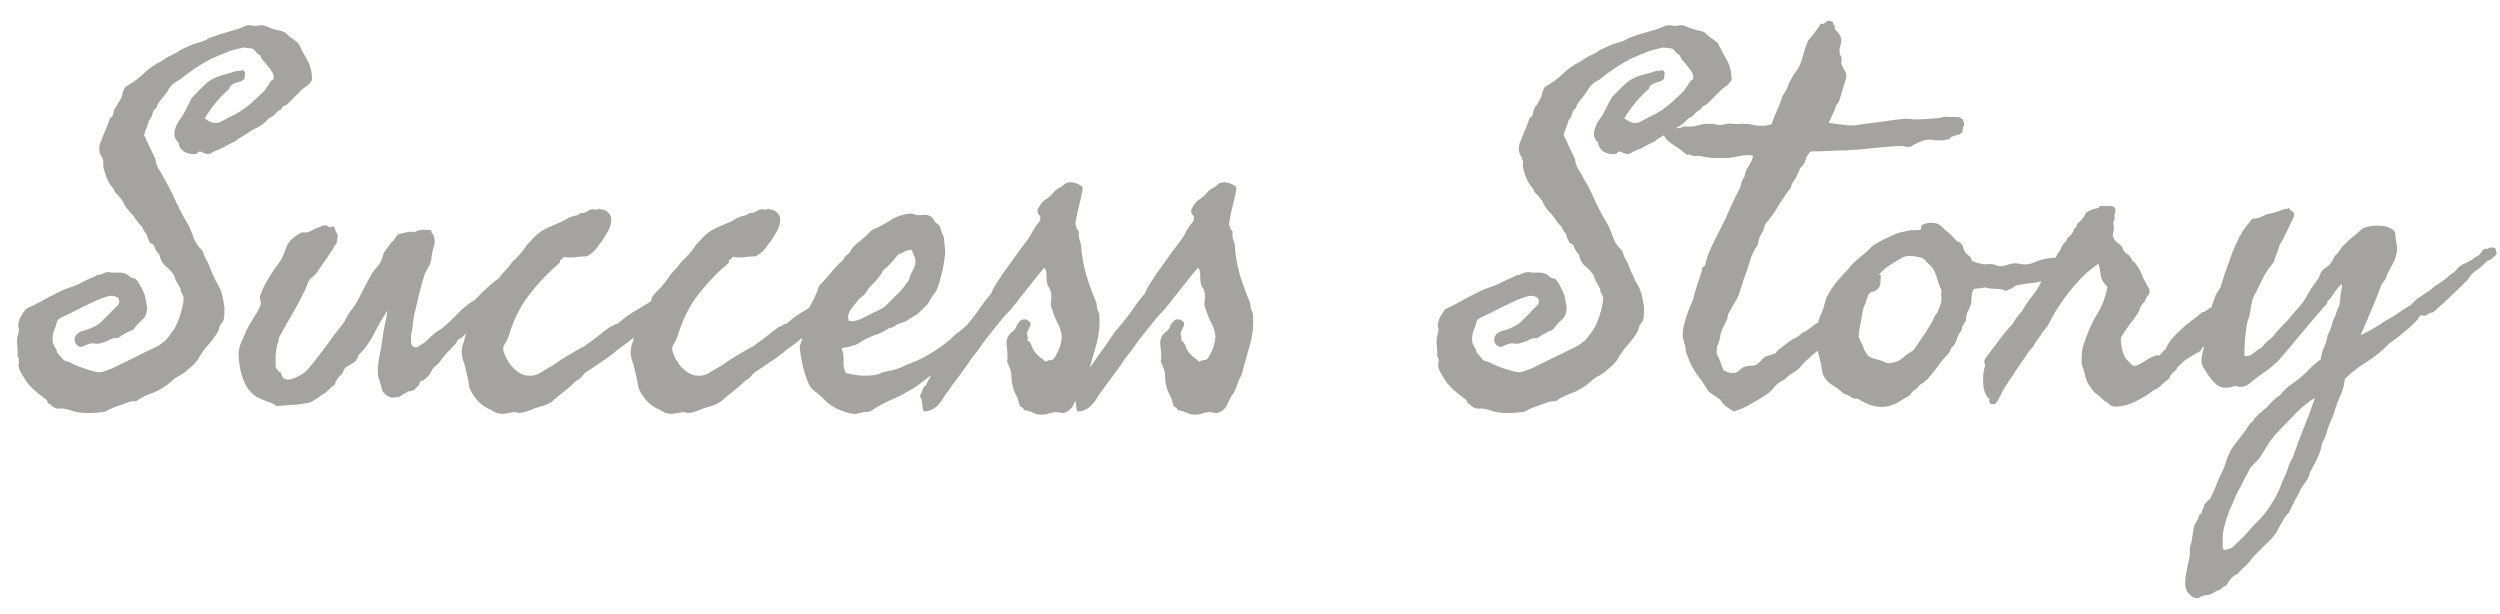 <?xml version="1.0" encoding="UTF-8"?> <svg xmlns="http://www.w3.org/2000/svg" width="114" height="28" viewBox="0 0 114 28" fill="none"><path d="M5.447 4.613C5.522 4.493 5.567 4.389 5.582 4.299C5.597 4.194 5.642 4.082 5.717 3.962C6.016 3.797 6.286 3.603 6.525 3.378C6.765 3.138 7.042 2.944 7.356 2.794C7.566 2.644 7.731 2.547 7.851 2.502C7.985 2.442 8.113 2.367 8.232 2.277C8.367 2.217 8.494 2.158 8.614 2.098C8.749 2.038 8.899 1.985 9.063 1.94C9.183 1.91 9.288 1.873 9.378 1.828C9.468 1.768 9.558 1.723 9.647 1.693C9.857 1.618 10.067 1.551 10.276 1.491C10.486 1.431 10.688 1.371 10.883 1.312C10.958 1.282 11.047 1.244 11.152 1.199C11.257 1.154 11.354 1.139 11.444 1.154C11.609 1.184 11.706 1.192 11.736 1.177C11.781 1.162 11.819 1.154 11.849 1.154C11.968 1.139 12.066 1.154 12.141 1.199C12.23 1.244 12.328 1.282 12.433 1.312C12.523 1.341 12.605 1.364 12.68 1.379C12.77 1.394 12.852 1.416 12.927 1.446C13.002 1.476 13.062 1.521 13.106 1.581C13.166 1.626 13.219 1.671 13.264 1.716C13.324 1.746 13.376 1.783 13.421 1.828C13.481 1.873 13.541 1.918 13.601 1.963C13.72 2.217 13.855 2.472 14.005 2.727C14.155 2.981 14.229 3.288 14.229 3.647C14.14 3.782 14.087 3.85 14.072 3.85C14.057 3.85 14.042 3.865 14.027 3.895C13.863 3.999 13.743 4.097 13.668 4.187C13.593 4.261 13.511 4.344 13.421 4.434L13.106 4.748C13.062 4.778 13.009 4.808 12.949 4.838C12.889 4.853 12.852 4.898 12.837 4.973C12.717 5.033 12.62 5.107 12.545 5.197C12.47 5.287 12.373 5.354 12.253 5.399C12.118 5.564 11.954 5.699 11.759 5.804C11.564 5.894 11.384 5.998 11.22 6.118C11.055 6.223 10.943 6.29 10.883 6.32C10.838 6.35 10.793 6.388 10.748 6.433C10.583 6.507 10.434 6.582 10.299 6.657C10.179 6.732 10.037 6.799 9.872 6.859C9.797 6.889 9.722 6.927 9.647 6.972C9.588 7.017 9.505 7.032 9.4 7.017C9.326 6.987 9.251 6.957 9.176 6.927C9.101 6.882 9.034 6.912 8.974 7.017C8.779 7.047 8.592 7.017 8.412 6.927C8.247 6.822 8.158 6.68 8.143 6.5C7.963 6.35 7.91 6.148 7.985 5.894C8.015 5.774 8.068 5.654 8.143 5.534C8.232 5.414 8.307 5.302 8.367 5.197C8.442 5.062 8.509 4.935 8.569 4.815C8.629 4.681 8.697 4.553 8.771 4.434C8.981 4.209 9.191 3.999 9.4 3.805C9.625 3.61 9.902 3.475 10.231 3.4C10.336 3.37 10.441 3.34 10.546 3.311C10.651 3.281 10.748 3.251 10.838 3.221C10.883 3.251 10.928 3.251 10.973 3.221C11.018 3.191 11.062 3.191 11.107 3.221C11.167 3.266 11.19 3.318 11.175 3.378C11.16 3.438 11.152 3.505 11.152 3.58C11.107 3.64 11.047 3.685 10.973 3.715C10.898 3.73 10.823 3.752 10.748 3.782C10.688 3.797 10.628 3.827 10.568 3.872C10.508 3.902 10.471 3.962 10.456 4.052C10.037 4.411 9.662 4.86 9.333 5.399C9.378 5.429 9.438 5.467 9.513 5.512C9.588 5.557 9.662 5.587 9.737 5.602C9.857 5.632 9.992 5.602 10.142 5.512C10.306 5.422 10.434 5.354 10.523 5.31C10.943 5.115 11.317 4.853 11.646 4.523C11.736 4.449 11.826 4.366 11.916 4.276C12.021 4.187 12.096 4.097 12.141 4.007C12.2 3.932 12.253 3.857 12.298 3.782C12.343 3.707 12.403 3.647 12.477 3.603C12.492 3.468 12.47 3.363 12.41 3.288C12.365 3.198 12.305 3.116 12.23 3.041C12.171 2.951 12.103 2.869 12.028 2.794C11.954 2.719 11.901 2.629 11.871 2.524C11.796 2.494 11.729 2.442 11.669 2.367C11.624 2.292 11.564 2.24 11.489 2.21C11.459 2.21 11.392 2.202 11.287 2.188C11.197 2.173 11.145 2.165 11.13 2.165C10.755 2.24 10.463 2.322 10.254 2.412C10.044 2.502 9.835 2.592 9.625 2.682C9.116 2.951 8.644 3.266 8.21 3.625C8.165 3.655 8.113 3.685 8.053 3.715C7.993 3.745 7.948 3.775 7.918 3.805C7.843 3.865 7.776 3.939 7.716 4.029C7.671 4.119 7.611 4.209 7.536 4.299C7.461 4.404 7.379 4.508 7.289 4.613C7.214 4.703 7.162 4.808 7.132 4.928C7.042 4.973 6.982 5.062 6.952 5.197C6.922 5.317 6.87 5.414 6.795 5.489C6.765 5.609 6.728 5.721 6.683 5.826C6.638 5.916 6.6 6.028 6.57 6.163C6.705 6.433 6.802 6.642 6.862 6.792C6.937 6.942 7.012 7.091 7.087 7.241C7.102 7.406 7.147 7.556 7.222 7.69C7.312 7.81 7.394 7.952 7.469 8.117C7.678 8.462 7.866 8.828 8.03 9.218C8.21 9.592 8.405 9.951 8.614 10.296C8.704 10.505 8.786 10.715 8.861 10.925C8.951 11.12 9.078 11.292 9.243 11.441C9.273 11.546 9.311 11.651 9.355 11.756C9.415 11.846 9.468 11.943 9.513 12.048C9.573 12.227 9.655 12.422 9.76 12.632C9.805 12.752 9.857 12.856 9.917 12.946C9.977 13.036 10.022 13.126 10.052 13.216C10.112 13.351 10.157 13.523 10.187 13.732C10.231 13.927 10.246 14.092 10.231 14.227C10.231 14.376 10.224 14.481 10.209 14.541C10.194 14.601 10.171 14.653 10.142 14.698C10.112 14.728 10.082 14.766 10.052 14.81C10.022 14.855 9.992 14.945 9.962 15.08C9.827 15.32 9.67 15.537 9.49 15.731C9.311 15.926 9.153 16.151 9.019 16.405C8.929 16.525 8.831 16.63 8.727 16.72C8.622 16.81 8.517 16.899 8.412 16.989C8.307 17.064 8.195 17.131 8.075 17.191C7.97 17.251 7.873 17.326 7.783 17.416C7.529 17.641 7.259 17.805 6.975 17.91C6.705 18 6.451 18.127 6.211 18.292C6.121 18.292 6.031 18.299 5.941 18.314C5.852 18.344 5.762 18.374 5.672 18.404C5.597 18.434 5.515 18.464 5.425 18.494C5.35 18.524 5.268 18.554 5.178 18.584C5.103 18.614 5.035 18.644 4.976 18.674C4.931 18.704 4.871 18.734 4.796 18.764C4.586 18.809 4.362 18.831 4.122 18.831C3.882 18.846 3.635 18.824 3.381 18.764C3.096 18.659 2.872 18.614 2.707 18.629C2.557 18.644 2.423 18.584 2.303 18.449C2.228 18.419 2.183 18.382 2.168 18.337C2.168 18.292 2.138 18.247 2.078 18.202C1.913 18.067 1.809 17.985 1.764 17.955C1.719 17.925 1.674 17.888 1.629 17.843C1.404 17.663 1.225 17.453 1.09 17.214C1.045 17.139 1 17.064 0.955 16.989C0.91 16.914 0.88 16.847 0.865 16.787C0.835 16.697 0.835 16.607 0.865 16.518C0.88 16.413 0.858 16.315 0.798 16.226C0.813 16.121 0.813 16.009 0.798 15.889C0.783 15.769 0.775 15.664 0.775 15.574C0.775 15.44 0.798 15.305 0.843 15.17C0.873 15.035 0.865 14.93 0.82 14.855C0.85 14.661 0.895 14.519 0.955 14.429C1.015 14.324 1.09 14.212 1.18 14.092C1.434 13.972 1.644 13.867 1.809 13.777C1.988 13.672 2.168 13.575 2.348 13.485C2.423 13.455 2.482 13.425 2.527 13.396C2.587 13.366 2.647 13.336 2.707 13.306C2.842 13.231 2.984 13.171 3.134 13.126C3.284 13.081 3.441 13.021 3.605 12.946C3.74 12.871 3.875 12.804 4.01 12.744C4.16 12.684 4.302 12.617 4.437 12.542C4.526 12.542 4.609 12.52 4.684 12.475C4.773 12.43 4.871 12.407 4.976 12.407C5.006 12.407 5.043 12.415 5.088 12.43C5.133 12.43 5.178 12.43 5.223 12.43C5.298 12.43 5.38 12.43 5.47 12.43C5.56 12.43 5.642 12.445 5.717 12.475C5.792 12.505 5.859 12.55 5.919 12.609C5.979 12.669 6.061 12.699 6.166 12.699C6.271 12.804 6.353 12.924 6.413 13.059C6.488 13.178 6.548 13.306 6.593 13.44C6.623 13.515 6.645 13.62 6.66 13.755C6.69 13.89 6.705 14.002 6.705 14.092C6.69 14.316 6.608 14.489 6.458 14.608C6.323 14.728 6.196 14.87 6.076 15.035C5.867 15.11 5.634 15.237 5.38 15.417C5.23 15.402 5.095 15.432 4.976 15.507C4.856 15.567 4.714 15.619 4.549 15.664C4.474 15.679 4.392 15.679 4.302 15.664C4.212 15.649 4.13 15.657 4.055 15.687C3.98 15.701 3.905 15.731 3.83 15.776C3.755 15.821 3.68 15.829 3.605 15.799C3.531 15.769 3.471 15.709 3.426 15.619C3.396 15.529 3.396 15.44 3.426 15.35C3.516 15.2 3.643 15.11 3.808 15.08C3.987 15.035 4.16 14.968 4.324 14.878C4.474 14.803 4.601 14.706 4.706 14.586C4.826 14.466 4.946 14.346 5.065 14.227C5.14 14.137 5.23 14.047 5.335 13.957C5.44 13.867 5.462 13.747 5.402 13.598C5.268 13.493 5.11 13.463 4.931 13.508C4.766 13.553 4.616 13.605 4.481 13.665C4.212 13.785 3.942 13.912 3.673 14.047C3.418 14.182 3.164 14.309 2.909 14.429C2.789 14.474 2.7 14.526 2.64 14.586C2.61 14.631 2.587 14.691 2.572 14.766C2.557 14.841 2.535 14.908 2.505 14.968C2.4 15.192 2.37 15.417 2.415 15.642C2.445 15.716 2.482 15.791 2.527 15.866C2.572 15.926 2.595 15.993 2.595 16.068C2.655 16.128 2.707 16.188 2.752 16.248C2.797 16.293 2.842 16.345 2.887 16.405C2.932 16.435 2.969 16.458 2.999 16.473C3.029 16.473 3.074 16.48 3.134 16.495C3.284 16.585 3.463 16.667 3.673 16.742C3.763 16.772 3.897 16.817 4.077 16.877C4.272 16.937 4.407 16.967 4.481 16.967C4.556 16.982 4.654 16.967 4.773 16.922C4.893 16.877 4.998 16.84 5.088 16.81C5.432 16.645 5.784 16.473 6.144 16.293C6.503 16.113 6.855 15.941 7.199 15.776C7.319 15.701 7.431 15.619 7.536 15.529C7.641 15.425 7.731 15.312 7.806 15.192C7.94 15.028 8.053 14.825 8.143 14.586C8.232 14.346 8.3 14.099 8.345 13.845C8.36 13.785 8.367 13.732 8.367 13.688C8.367 13.628 8.367 13.575 8.367 13.53C8.277 13.366 8.232 13.268 8.232 13.238C8.247 13.193 8.24 13.156 8.21 13.126C8.105 12.946 8.038 12.826 8.008 12.767C7.993 12.692 7.97 12.624 7.94 12.565C7.836 12.4 7.708 12.258 7.559 12.138C7.409 12.018 7.312 11.838 7.267 11.599C7.177 11.524 7.109 11.426 7.064 11.307C7.035 11.187 6.96 11.112 6.84 11.082C6.81 11.007 6.78 10.947 6.75 10.902C6.735 10.842 6.713 10.768 6.683 10.678C6.593 10.573 6.525 10.461 6.48 10.341C6.391 10.266 6.316 10.184 6.256 10.094C6.196 10.004 6.129 9.907 6.054 9.802C5.934 9.682 5.852 9.592 5.807 9.532C5.747 9.457 5.694 9.375 5.649 9.285C5.619 9.195 5.567 9.113 5.492 9.038C5.447 8.963 5.387 8.896 5.312 8.836C5.253 8.776 5.208 8.701 5.178 8.611C5.058 8.477 4.961 8.327 4.886 8.162C4.811 7.982 4.751 7.788 4.706 7.578C4.736 7.398 4.706 7.241 4.616 7.106C4.526 6.972 4.504 6.799 4.549 6.59C4.624 6.38 4.706 6.171 4.796 5.961C4.886 5.751 4.961 5.557 5.021 5.377C5.095 5.347 5.14 5.295 5.155 5.22C5.17 5.13 5.193 5.048 5.223 4.973L5.447 4.613ZM17.307 17.349C17.217 17.154 17.202 16.862 17.262 16.473C17.292 16.308 17.314 16.181 17.329 16.091C17.359 15.986 17.389 15.814 17.419 15.574C17.449 15.35 17.486 15.117 17.531 14.878C17.591 14.638 17.636 14.399 17.666 14.159C17.441 14.504 17.232 14.87 17.037 15.26C16.842 15.634 16.61 15.949 16.341 16.203C16.296 16.338 16.244 16.435 16.184 16.495C16.124 16.54 16.056 16.585 15.981 16.63C15.921 16.66 15.854 16.697 15.779 16.742C15.719 16.787 15.667 16.877 15.622 17.012C15.547 17.087 15.472 17.169 15.398 17.259C15.338 17.334 15.293 17.431 15.263 17.551C15.188 17.581 15.113 17.641 15.038 17.73C14.903 17.865 14.813 17.94 14.769 17.955C14.724 17.97 14.686 17.992 14.656 18.023C14.507 18.142 14.372 18.232 14.252 18.292C14.147 18.352 14.02 18.389 13.87 18.404C13.705 18.434 13.488 18.457 13.219 18.472C12.964 18.487 12.762 18.502 12.612 18.517C12.508 18.442 12.433 18.397 12.388 18.382C12.343 18.367 12.26 18.337 12.141 18.292C11.946 18.217 11.841 18.172 11.826 18.157C11.811 18.157 11.774 18.142 11.714 18.112C11.594 18.023 11.512 17.955 11.467 17.91C11.422 17.85 11.37 17.79 11.31 17.73C11.055 17.341 10.913 16.847 10.883 16.248C10.868 16.038 10.905 15.829 10.995 15.619C11.085 15.409 11.167 15.222 11.242 15.058C11.317 14.893 11.414 14.721 11.534 14.541C11.654 14.361 11.751 14.197 11.826 14.047C11.871 13.957 11.894 13.89 11.894 13.845C11.894 13.785 11.886 13.732 11.871 13.688C11.856 13.643 11.849 13.598 11.849 13.553C11.849 13.508 11.871 13.44 11.916 13.351C11.946 13.246 11.991 13.141 12.051 13.036C12.111 12.931 12.178 12.812 12.253 12.677C12.403 12.422 12.545 12.213 12.68 12.048C12.815 11.868 12.927 11.644 13.017 11.374C13.091 11.164 13.189 11.007 13.309 10.902C13.443 10.783 13.601 10.678 13.78 10.588C13.855 10.618 13.96 10.61 14.095 10.565C14.245 10.505 14.357 10.446 14.432 10.386C14.537 10.386 14.619 10.356 14.679 10.296C14.843 10.266 14.926 10.266 14.926 10.296C14.941 10.326 14.963 10.341 14.993 10.341C15.023 10.356 15.06 10.356 15.105 10.341C15.165 10.326 15.21 10.326 15.24 10.341C15.285 10.491 15.323 10.588 15.352 10.633C15.383 10.678 15.398 10.715 15.398 10.745C15.398 10.79 15.39 10.85 15.375 10.925C15.375 11 15.367 11.052 15.352 11.082C15.263 11.202 15.21 11.277 15.195 11.307C15.195 11.322 15.188 11.344 15.173 11.374C15.083 11.494 14.971 11.659 14.836 11.868C14.701 12.063 14.581 12.235 14.477 12.385C14.402 12.505 14.327 12.587 14.252 12.632C14.177 12.677 14.11 12.759 14.05 12.879C14.02 12.939 13.997 12.999 13.982 13.059C13.967 13.104 13.945 13.156 13.915 13.216C13.75 13.56 13.556 13.927 13.331 14.316C13.106 14.691 12.904 15.05 12.725 15.395C12.71 15.514 12.68 15.634 12.635 15.754C12.605 15.859 12.59 15.963 12.59 16.068C12.59 16.083 12.582 16.128 12.567 16.203C12.567 16.263 12.567 16.338 12.567 16.428C12.567 16.503 12.567 16.578 12.567 16.652C12.567 16.727 12.575 16.772 12.59 16.787C12.68 16.907 12.732 16.967 12.747 16.967C12.762 16.952 12.777 16.952 12.792 16.967C12.852 17.116 12.889 17.206 12.904 17.236C12.934 17.251 12.987 17.274 13.062 17.304C13.121 17.319 13.204 17.311 13.309 17.281C13.428 17.236 13.518 17.199 13.578 17.169C13.758 17.079 13.893 16.989 13.982 16.899C14.072 16.795 14.162 16.69 14.252 16.585C14.327 16.495 14.432 16.36 14.566 16.181C14.701 16.001 14.836 15.821 14.971 15.642C15.105 15.447 15.24 15.267 15.375 15.102C15.51 14.923 15.615 14.788 15.69 14.698C15.779 14.504 15.884 14.324 16.004 14.159C16.139 13.995 16.251 13.822 16.341 13.643C16.461 13.403 16.565 13.201 16.655 13.036C16.745 12.871 16.85 12.677 16.97 12.452C17.06 12.332 17.149 12.22 17.239 12.115C17.344 11.995 17.419 11.838 17.464 11.644C17.494 11.539 17.546 11.441 17.621 11.352C17.711 11.247 17.778 11.157 17.823 11.082C17.928 10.992 17.995 10.91 18.025 10.835C18.07 10.76 18.123 10.708 18.183 10.678C18.347 10.633 18.475 10.603 18.564 10.588C18.654 10.558 18.767 10.558 18.901 10.588C19.021 10.513 19.148 10.476 19.283 10.476C19.418 10.476 19.545 10.483 19.665 10.498C19.665 10.573 19.68 10.625 19.71 10.655C19.755 10.67 19.777 10.708 19.777 10.768C19.837 10.902 19.837 11.067 19.777 11.262C19.717 11.456 19.68 11.651 19.665 11.846C19.635 11.995 19.575 12.138 19.485 12.273C19.41 12.392 19.351 12.534 19.306 12.699C19.246 12.924 19.208 13.059 19.193 13.104C19.178 13.148 19.156 13.231 19.126 13.351C19.066 13.62 19.006 13.875 18.946 14.114C18.886 14.339 18.841 14.601 18.811 14.9C18.811 14.975 18.797 15.058 18.767 15.148C18.752 15.222 18.744 15.29 18.744 15.35C18.744 15.425 18.744 15.514 18.744 15.619C18.759 15.724 18.804 15.791 18.879 15.821C18.969 15.851 19.036 15.844 19.081 15.799C19.141 15.754 19.223 15.701 19.328 15.642C19.403 15.582 19.478 15.514 19.553 15.44C19.628 15.365 19.703 15.297 19.777 15.237C19.852 15.162 19.935 15.102 20.024 15.058C20.114 15.013 20.197 14.953 20.271 14.878C20.511 14.668 20.736 14.451 20.945 14.227C21.17 14.002 21.41 13.815 21.664 13.665C21.904 13.411 22.143 13.178 22.383 12.969C22.637 12.744 22.922 12.557 23.236 12.407C23.356 12.602 23.386 12.767 23.326 12.901C23.266 13.021 23.191 13.141 23.102 13.261C23.072 13.291 23.019 13.328 22.944 13.373C22.869 13.418 22.81 13.455 22.765 13.485C22.735 13.515 22.697 13.553 22.652 13.598C22.607 13.643 22.57 13.665 22.54 13.665C22.54 13.725 22.518 13.777 22.473 13.822C22.443 13.852 22.413 13.882 22.383 13.912C22.188 14.212 21.971 14.481 21.731 14.721C21.492 14.945 21.26 15.177 21.035 15.417C20.93 15.447 20.863 15.499 20.833 15.574C20.818 15.634 20.773 15.694 20.698 15.754C20.638 15.829 20.578 15.896 20.519 15.956C20.459 16.001 20.399 16.061 20.339 16.136C20.249 16.241 20.167 16.345 20.092 16.45C20.032 16.54 19.942 16.63 19.822 16.72C19.747 16.795 19.688 16.877 19.643 16.967C19.613 17.042 19.56 17.116 19.485 17.191C19.366 17.311 19.276 17.371 19.216 17.371C19.171 17.356 19.134 17.424 19.104 17.573C18.984 17.663 18.916 17.73 18.901 17.775C18.886 17.805 18.864 17.813 18.834 17.798C18.804 17.813 18.752 17.828 18.677 17.843C18.602 17.843 18.564 17.858 18.564 17.888C18.46 17.933 18.377 17.977 18.317 18.023C18.273 18.067 18.205 18.097 18.115 18.112C17.921 18.142 17.778 18.127 17.689 18.067C17.614 18.023 17.531 17.948 17.441 17.843L17.307 17.349ZM31.098 12.834C31.247 13.014 31.315 13.141 31.3 13.216C31.3 13.291 31.3 13.373 31.3 13.463C31.225 13.553 31.165 13.65 31.12 13.755C31.075 13.845 31.008 13.927 30.918 14.002C30.843 14.062 30.761 14.107 30.671 14.137C30.596 14.152 30.529 14.197 30.469 14.271C30.379 14.301 30.304 14.339 30.244 14.384C30.184 14.429 30.094 14.444 29.975 14.429C29.615 14.788 29.293 15.08 29.009 15.305C28.739 15.529 28.455 15.746 28.155 15.956C27.931 16.151 27.691 16.33 27.436 16.495C27.197 16.66 26.95 16.825 26.695 16.989C26.62 17.064 26.553 17.139 26.493 17.214C26.433 17.274 26.358 17.326 26.269 17.371C26.089 17.551 25.902 17.715 25.707 17.865C25.527 18 25.355 18.142 25.19 18.292C25.026 18.412 24.846 18.494 24.651 18.539C24.472 18.584 24.299 18.644 24.135 18.719C23.85 18.838 23.633 18.861 23.483 18.786C23.319 18.816 23.176 18.838 23.057 18.854C22.952 18.884 22.817 18.876 22.652 18.831C22.607 18.816 22.562 18.794 22.518 18.764C22.473 18.734 22.42 18.704 22.36 18.674C22.211 18.614 22.091 18.547 22.001 18.472C21.926 18.412 21.859 18.352 21.799 18.292C21.754 18.247 21.701 18.18 21.642 18.09C21.582 18.015 21.537 17.948 21.507 17.888C21.432 17.768 21.387 17.626 21.372 17.461C21.342 17.281 21.305 17.109 21.26 16.944C21.23 16.78 21.185 16.615 21.125 16.45C21.065 16.285 21.043 16.113 21.058 15.934C21.073 15.814 21.102 15.701 21.148 15.597C21.177 15.477 21.207 15.357 21.237 15.237C21.327 15.028 21.402 14.833 21.462 14.653C21.522 14.474 21.589 14.301 21.664 14.137C21.709 14.062 21.754 14.002 21.799 13.957C21.859 13.912 21.911 13.852 21.956 13.777C21.986 13.747 22.001 13.703 22.001 13.643C22.016 13.583 22.038 13.53 22.068 13.485C22.188 13.351 22.315 13.216 22.45 13.081C22.585 12.931 22.705 12.774 22.81 12.609C22.884 12.505 22.959 12.415 23.034 12.34C23.124 12.25 23.206 12.153 23.281 12.048C23.371 11.928 23.431 11.861 23.461 11.846C23.506 11.816 23.543 11.778 23.573 11.733C23.663 11.644 23.745 11.554 23.82 11.464C23.895 11.359 23.97 11.254 24.045 11.149C24.15 11.045 24.255 10.932 24.359 10.812C24.479 10.693 24.599 10.595 24.719 10.521C24.854 10.446 24.988 10.378 25.123 10.318C25.273 10.258 25.43 10.191 25.595 10.116C25.67 10.086 25.737 10.049 25.797 10.004C25.872 9.959 25.947 9.922 26.021 9.892C26.111 9.862 26.194 9.839 26.269 9.824C26.343 9.809 26.411 9.772 26.471 9.712C26.561 9.727 26.643 9.712 26.718 9.667C26.793 9.622 26.867 9.585 26.942 9.555C27.017 9.54 27.085 9.54 27.145 9.555C27.219 9.57 27.279 9.555 27.324 9.51C27.369 9.54 27.414 9.555 27.459 9.555C27.519 9.555 27.564 9.57 27.594 9.6C27.654 9.615 27.706 9.652 27.751 9.712C27.811 9.772 27.848 9.839 27.863 9.914C27.893 10.139 27.833 10.371 27.684 10.61C27.549 10.85 27.429 11.03 27.324 11.149C27.249 11.269 27.167 11.374 27.077 11.464C26.987 11.539 26.883 11.614 26.763 11.688C26.583 11.688 26.396 11.704 26.201 11.733C26.021 11.748 25.857 11.741 25.707 11.711C25.677 11.771 25.632 11.816 25.572 11.846C25.527 11.861 25.52 11.898 25.55 11.958C25.041 12.392 24.591 12.856 24.202 13.351C23.813 13.83 23.506 14.399 23.281 15.058C23.206 15.312 23.131 15.499 23.057 15.619C22.982 15.724 22.944 15.836 22.944 15.956C23.034 16.27 23.184 16.54 23.394 16.765C23.603 16.974 23.813 17.094 24.023 17.124C24.262 17.154 24.472 17.109 24.651 16.989C24.846 16.869 25.026 16.765 25.19 16.675C25.4 16.525 25.602 16.39 25.797 16.27C26.006 16.151 26.224 16.023 26.448 15.889C26.508 15.859 26.568 15.829 26.628 15.799C26.688 15.754 26.748 15.709 26.808 15.664C27.002 15.529 27.174 15.402 27.324 15.282C27.489 15.148 27.654 15.02 27.818 14.9C27.893 14.885 27.946 14.863 27.976 14.833C28.02 14.788 28.08 14.766 28.155 14.766C28.425 14.526 28.717 14.316 29.031 14.137C29.346 13.942 29.675 13.747 30.02 13.553C30.124 13.448 30.229 13.358 30.334 13.283C30.454 13.193 30.566 13.096 30.671 12.991C30.776 12.991 30.851 12.969 30.895 12.924C30.94 12.864 31.008 12.834 31.098 12.834ZM38.802 12.834C38.952 13.014 39.019 13.141 39.004 13.216C39.004 13.291 39.004 13.373 39.004 13.463C38.929 13.553 38.869 13.65 38.824 13.755C38.779 13.845 38.712 13.927 38.622 14.002C38.547 14.062 38.465 14.107 38.375 14.137C38.3 14.152 38.233 14.197 38.173 14.271C38.083 14.301 38.008 14.339 37.948 14.384C37.888 14.429 37.798 14.444 37.679 14.429C37.319 14.788 36.997 15.08 36.713 15.305C36.443 15.529 36.159 15.746 35.859 15.956C35.635 16.151 35.395 16.33 35.141 16.495C34.901 16.66 34.654 16.825 34.399 16.989C34.325 17.064 34.257 17.139 34.197 17.214C34.137 17.274 34.062 17.326 33.973 17.371C33.793 17.551 33.606 17.715 33.411 17.865C33.231 18 33.059 18.142 32.895 18.292C32.73 18.412 32.55 18.494 32.355 18.539C32.176 18.584 32.004 18.644 31.839 18.719C31.554 18.838 31.337 18.861 31.188 18.786C31.023 18.816 30.881 18.838 30.761 18.854C30.656 18.884 30.521 18.876 30.356 18.831C30.311 18.816 30.267 18.794 30.222 18.764C30.177 18.734 30.124 18.704 30.064 18.674C29.915 18.614 29.795 18.547 29.705 18.472C29.63 18.412 29.563 18.352 29.503 18.292C29.458 18.247 29.406 18.18 29.346 18.09C29.286 18.015 29.241 17.948 29.211 17.888C29.136 17.768 29.091 17.626 29.076 17.461C29.046 17.281 29.009 17.109 28.964 16.944C28.934 16.78 28.889 16.615 28.829 16.45C28.769 16.285 28.747 16.113 28.762 15.934C28.777 15.814 28.807 15.701 28.852 15.597C28.881 15.477 28.912 15.357 28.941 15.237C29.031 15.028 29.106 14.833 29.166 14.653C29.226 14.474 29.293 14.301 29.368 14.137C29.413 14.062 29.458 14.002 29.503 13.957C29.563 13.912 29.615 13.852 29.66 13.777C29.69 13.747 29.705 13.703 29.705 13.643C29.72 13.583 29.742 13.53 29.773 13.485C29.892 13.351 30.02 13.216 30.154 13.081C30.289 12.931 30.409 12.774 30.514 12.609C30.588 12.505 30.663 12.415 30.738 12.34C30.828 12.25 30.91 12.153 30.985 12.048C31.075 11.928 31.135 11.861 31.165 11.846C31.21 11.816 31.247 11.778 31.277 11.733C31.367 11.644 31.45 11.554 31.524 11.464C31.599 11.359 31.674 11.254 31.749 11.149C31.854 11.045 31.959 10.932 32.063 10.812C32.183 10.693 32.303 10.595 32.423 10.521C32.558 10.446 32.692 10.378 32.827 10.318C32.977 10.258 33.134 10.191 33.299 10.116C33.374 10.086 33.441 10.049 33.501 10.004C33.576 9.959 33.651 9.922 33.726 9.892C33.815 9.862 33.898 9.839 33.973 9.824C34.047 9.809 34.115 9.772 34.175 9.712C34.265 9.727 34.347 9.712 34.422 9.667C34.497 9.622 34.572 9.585 34.647 9.555C34.721 9.54 34.789 9.54 34.849 9.555C34.923 9.57 34.983 9.555 35.028 9.51C35.073 9.54 35.118 9.555 35.163 9.555C35.223 9.555 35.268 9.57 35.298 9.6C35.358 9.615 35.41 9.652 35.455 9.712C35.515 9.772 35.552 9.839 35.567 9.914C35.597 10.139 35.537 10.371 35.388 10.61C35.253 10.85 35.133 11.03 35.028 11.149C34.953 11.269 34.871 11.374 34.781 11.464C34.691 11.539 34.587 11.614 34.467 11.688C34.287 11.688 34.1 11.704 33.905 11.733C33.726 11.748 33.561 11.741 33.411 11.711C33.381 11.771 33.336 11.816 33.276 11.846C33.231 11.861 33.224 11.898 33.254 11.958C32.745 12.392 32.296 12.856 31.906 13.351C31.517 13.83 31.21 14.399 30.985 15.058C30.91 15.312 30.836 15.499 30.761 15.619C30.686 15.724 30.648 15.836 30.648 15.956C30.738 16.27 30.888 16.54 31.098 16.765C31.307 16.974 31.517 17.094 31.727 17.124C31.966 17.154 32.176 17.109 32.355 16.989C32.55 16.869 32.73 16.765 32.895 16.675C33.104 16.525 33.306 16.39 33.501 16.27C33.711 16.151 33.928 16.023 34.152 15.889C34.212 15.859 34.272 15.829 34.332 15.799C34.392 15.754 34.452 15.709 34.512 15.664C34.706 15.529 34.879 15.402 35.028 15.282C35.193 15.148 35.358 15.02 35.523 14.9C35.597 14.885 35.65 14.863 35.68 14.833C35.725 14.788 35.785 14.766 35.859 14.766C36.129 14.526 36.421 14.316 36.735 14.137C37.05 13.942 37.379 13.747 37.724 13.553C37.828 13.448 37.933 13.358 38.038 13.283C38.158 13.193 38.27 13.096 38.375 12.991C38.48 12.991 38.555 12.969 38.6 12.924C38.645 12.864 38.712 12.834 38.802 12.834ZM40.958 11.599C40.853 11.733 40.748 11.861 40.644 11.98C40.539 12.1 40.419 12.213 40.284 12.317C40.194 12.482 40.09 12.632 39.97 12.767C39.85 12.901 39.73 13.029 39.61 13.148C39.55 13.268 39.483 13.366 39.408 13.44C39.333 13.5 39.251 13.568 39.161 13.643C39.116 13.717 39.056 13.792 38.981 13.867C38.922 13.942 38.862 14.017 38.802 14.092C38.757 14.167 38.719 14.249 38.69 14.339C38.66 14.429 38.667 14.526 38.712 14.631C38.877 14.661 39.041 14.638 39.206 14.563C39.371 14.489 39.513 14.421 39.633 14.361C39.753 14.287 39.872 14.227 39.992 14.182C40.127 14.122 40.247 14.054 40.352 13.979L40.935 13.396C41.04 13.306 41.13 13.208 41.205 13.104C41.28 12.999 41.362 12.886 41.452 12.767C41.482 12.617 41.542 12.467 41.632 12.317C41.722 12.153 41.759 11.995 41.744 11.846C41.729 11.756 41.699 11.681 41.654 11.621C41.624 11.546 41.602 11.471 41.587 11.396C41.437 11.396 41.317 11.426 41.227 11.486C41.153 11.531 41.063 11.569 40.958 11.599ZM37.342 13.036C37.372 13.021 37.432 12.961 37.522 12.856C37.626 12.737 37.739 12.609 37.858 12.475C37.978 12.325 38.09 12.198 38.195 12.093C38.3 11.973 38.375 11.906 38.42 11.891C38.465 11.816 38.502 11.756 38.532 11.711C38.577 11.651 38.637 11.599 38.712 11.554C38.832 11.329 38.989 11.149 39.184 11.015C39.378 10.865 39.565 10.693 39.745 10.498C40.03 10.378 40.314 10.229 40.599 10.049C40.898 9.854 41.227 9.749 41.587 9.734C41.752 9.809 41.909 9.832 42.059 9.802C42.223 9.772 42.373 9.809 42.508 9.914C42.583 10.049 42.65 10.139 42.71 10.184C42.77 10.213 42.815 10.251 42.845 10.296C42.905 10.491 42.95 10.618 42.98 10.678C43.009 10.723 43.032 10.783 43.047 10.857C43.062 11.082 43.077 11.247 43.092 11.352C43.107 11.441 43.107 11.531 43.092 11.621C43.047 12.025 42.972 12.407 42.867 12.767C42.837 12.856 42.807 12.954 42.777 13.059C42.747 13.148 42.71 13.231 42.665 13.306C42.56 13.44 42.478 13.56 42.418 13.665C42.373 13.755 42.328 13.83 42.283 13.89C42.103 14.069 41.946 14.219 41.812 14.339C41.677 14.414 41.542 14.496 41.407 14.586C41.273 14.676 41.123 14.736 40.958 14.766C40.883 14.81 40.816 14.855 40.756 14.9C40.696 14.93 40.621 14.953 40.531 14.968C40.382 15.073 40.232 15.155 40.082 15.215C39.932 15.26 39.775 15.32 39.61 15.395C39.52 15.425 39.423 15.477 39.318 15.552C39.214 15.627 39.109 15.687 39.004 15.731C38.914 15.761 38.802 15.791 38.667 15.821C38.547 15.836 38.45 15.859 38.375 15.889C38.45 16.053 38.48 16.241 38.465 16.45C38.45 16.66 38.487 16.847 38.577 17.012C38.772 17.057 38.981 17.094 39.206 17.124C39.446 17.139 39.67 17.131 39.88 17.102C39.955 17.087 40.037 17.064 40.127 17.034C40.217 16.989 40.307 16.959 40.397 16.944C40.561 16.914 40.718 16.877 40.868 16.832C41.033 16.787 41.175 16.727 41.295 16.652C41.729 16.503 42.148 16.3 42.553 16.046C42.957 15.791 43.309 15.514 43.608 15.215C43.788 15.095 43.983 14.93 44.192 14.721C44.417 14.511 44.589 14.316 44.709 14.137C44.934 13.897 45.128 13.71 45.293 13.575C45.473 13.44 45.637 13.38 45.787 13.396C45.907 13.396 46.019 13.47 46.124 13.62C46.244 13.755 46.236 13.905 46.102 14.069C45.952 14.159 45.795 14.294 45.63 14.474C45.465 14.653 45.293 14.781 45.113 14.855C44.978 14.945 44.806 15.11 44.597 15.35C44.402 15.589 44.237 15.769 44.102 15.889C44.043 15.949 43.96 16.023 43.855 16.113C43.766 16.188 43.691 16.263 43.631 16.338C43.421 16.518 43.197 16.682 42.957 16.832C42.867 16.802 42.8 16.817 42.755 16.877C42.71 16.937 42.65 16.997 42.575 17.057C42.53 17.087 42.478 17.116 42.418 17.146C42.373 17.176 42.328 17.206 42.283 17.236C42.163 17.341 42.029 17.446 41.879 17.551C41.744 17.656 41.602 17.745 41.452 17.82C41.153 18 40.853 18.15 40.554 18.27C40.254 18.404 39.962 18.569 39.678 18.764C39.588 18.779 39.505 18.786 39.431 18.786C39.356 18.801 39.281 18.816 39.206 18.831C39.116 18.861 39.034 18.876 38.959 18.876C38.899 18.876 38.809 18.861 38.69 18.831C38.42 18.756 38.195 18.666 38.016 18.561C37.836 18.457 37.656 18.307 37.477 18.112C37.387 18.023 37.289 17.94 37.185 17.865C37.08 17.79 36.997 17.708 36.938 17.618C36.893 17.543 36.84 17.424 36.78 17.259C36.72 17.094 36.668 16.922 36.623 16.742C36.578 16.547 36.541 16.36 36.511 16.181C36.481 16.001 36.466 15.866 36.466 15.776C36.496 15.716 36.533 15.612 36.578 15.462C36.608 15.312 36.645 15.155 36.69 14.99C36.72 14.81 36.75 14.646 36.78 14.496C36.795 14.346 36.803 14.242 36.803 14.182C36.818 14.167 36.855 14.107 36.915 14.002C36.975 13.882 37.042 13.755 37.117 13.62C37.177 13.485 37.23 13.366 37.274 13.261C37.319 13.141 37.342 13.066 37.342 13.036ZM46.977 14.698C47.008 14.758 46.992 14.841 46.933 14.945C46.888 15.05 46.85 15.14 46.82 15.215C46.835 15.275 46.85 15.327 46.865 15.372C46.88 15.402 46.873 15.447 46.843 15.507C46.948 15.582 47.015 15.671 47.045 15.776C47.075 15.866 47.127 15.963 47.202 16.068C47.277 16.158 47.352 16.233 47.427 16.293C47.517 16.353 47.599 16.42 47.674 16.495C47.749 16.45 47.809 16.428 47.853 16.428C47.898 16.428 47.958 16.413 48.033 16.383C48.168 16.203 48.273 15.993 48.348 15.754C48.363 15.694 48.378 15.627 48.393 15.552C48.408 15.477 48.415 15.409 48.415 15.35C48.4 15.14 48.34 14.938 48.235 14.743C48.13 14.549 48.048 14.346 47.988 14.137C47.928 14.017 47.906 13.882 47.921 13.732C47.951 13.583 47.951 13.448 47.921 13.328C47.906 13.253 47.883 13.193 47.853 13.148C47.824 13.104 47.794 13.051 47.764 12.991C47.734 12.871 47.719 12.737 47.719 12.587C47.734 12.437 47.704 12.31 47.629 12.205C47.569 12.265 47.472 12.377 47.337 12.542C47.202 12.707 47.06 12.886 46.91 13.081C46.76 13.276 46.618 13.455 46.483 13.62C46.364 13.785 46.274 13.897 46.214 13.957C46.139 14.062 46.057 14.159 45.967 14.249C45.877 14.324 45.795 14.414 45.72 14.519C45.66 14.593 45.555 14.721 45.405 14.9C45.27 15.065 45.128 15.245 44.978 15.44C44.829 15.634 44.694 15.821 44.574 16.001C44.44 16.166 44.35 16.278 44.305 16.338C44.275 16.383 44.2 16.495 44.08 16.675C43.945 16.855 43.803 17.049 43.653 17.259C43.489 17.468 43.346 17.663 43.227 17.843C43.092 18.023 43.009 18.142 42.98 18.202C42.89 18.352 42.777 18.479 42.643 18.584C42.493 18.704 42.321 18.764 42.126 18.764C42.111 18.749 42.096 18.704 42.081 18.629C42.066 18.569 42.059 18.502 42.059 18.427C42.044 18.352 42.029 18.277 42.014 18.202C41.984 18.142 41.961 18.097 41.946 18.067C41.991 17.977 42.029 17.888 42.059 17.798C42.074 17.708 42.133 17.626 42.238 17.551C42.268 17.446 42.358 17.281 42.508 17.057C42.658 16.817 42.822 16.57 43.002 16.315C43.182 16.061 43.354 15.821 43.519 15.597C43.668 15.372 43.773 15.215 43.833 15.125C43.893 15.065 43.99 14.953 44.125 14.788C44.26 14.623 44.395 14.451 44.529 14.271C44.664 14.077 44.791 13.897 44.911 13.732C45.046 13.568 45.143 13.448 45.203 13.373C45.248 13.238 45.345 13.059 45.495 12.834C45.645 12.594 45.81 12.355 45.989 12.115C46.169 11.861 46.341 11.621 46.506 11.396C46.685 11.172 46.82 10.992 46.91 10.857C46.985 10.738 47.045 10.633 47.09 10.543C47.15 10.453 47.21 10.356 47.27 10.251C47.3 10.221 47.329 10.191 47.359 10.161C47.389 10.116 47.412 10.079 47.427 10.049C47.457 9.929 47.442 9.847 47.382 9.802C47.322 9.742 47.3 9.66 47.315 9.555C47.434 9.315 47.562 9.158 47.696 9.083C47.846 8.993 47.981 8.866 48.101 8.701C48.175 8.641 48.243 8.596 48.303 8.566C48.378 8.536 48.453 8.484 48.527 8.409C48.587 8.349 48.662 8.319 48.752 8.319C48.842 8.304 48.924 8.312 48.999 8.342C49.089 8.357 49.164 8.387 49.224 8.432C49.298 8.462 49.343 8.492 49.358 8.521C49.373 8.566 49.373 8.626 49.358 8.701C49.343 8.776 49.328 8.851 49.313 8.926C49.283 9.061 49.254 9.188 49.224 9.308C49.194 9.412 49.164 9.532 49.134 9.667C49.104 9.832 49.074 9.989 49.044 10.139C49.029 10.288 49.081 10.431 49.201 10.565C49.186 10.64 49.186 10.73 49.201 10.835C49.231 10.94 49.261 11.037 49.291 11.127C49.321 11.606 49.403 12.085 49.538 12.565C49.688 13.029 49.845 13.455 50.01 13.845C50.01 13.92 50.017 13.995 50.032 14.069C50.062 14.144 50.092 14.219 50.122 14.294C50.167 14.773 50.122 15.252 49.987 15.731C49.852 16.196 49.725 16.652 49.605 17.102C49.516 17.251 49.441 17.424 49.381 17.618C49.351 17.708 49.321 17.783 49.291 17.843C49.261 17.903 49.216 17.97 49.156 18.045C49.081 18.165 49.014 18.299 48.954 18.449C48.894 18.599 48.774 18.719 48.595 18.809C48.49 18.838 48.385 18.838 48.28 18.809C48.19 18.779 48.101 18.779 48.011 18.809C47.936 18.824 47.868 18.838 47.809 18.854C47.749 18.884 47.689 18.898 47.629 18.898C47.434 18.928 47.27 18.906 47.135 18.831C47.015 18.771 46.865 18.726 46.685 18.696C46.685 18.651 46.663 18.614 46.618 18.584C46.573 18.569 46.536 18.547 46.506 18.517C46.446 18.277 46.386 18.105 46.326 18C46.266 17.895 46.221 17.783 46.191 17.663C46.147 17.498 46.124 17.341 46.124 17.191C46.124 17.027 46.087 16.862 46.012 16.697C45.952 16.578 45.922 16.495 45.922 16.45C45.937 16.405 45.944 16.36 45.944 16.315C45.944 16.121 45.929 15.911 45.899 15.687C45.884 15.447 45.982 15.252 46.191 15.102C46.266 15.043 46.319 14.968 46.349 14.878C46.394 14.773 46.461 14.683 46.551 14.608C46.581 14.579 46.626 14.563 46.685 14.563C46.76 14.563 46.813 14.571 46.843 14.586L46.977 14.698ZM53.985 14.698C54.015 14.758 54 14.841 53.94 14.945C53.895 15.05 53.858 15.14 53.828 15.215C53.843 15.275 53.858 15.327 53.873 15.372C53.888 15.402 53.88 15.447 53.851 15.507C53.955 15.582 54.023 15.671 54.053 15.776C54.083 15.866 54.135 15.963 54.21 16.068C54.285 16.158 54.36 16.233 54.435 16.293C54.524 16.353 54.607 16.42 54.682 16.495C54.757 16.45 54.816 16.428 54.861 16.428C54.906 16.428 54.966 16.413 55.041 16.383C55.176 16.203 55.281 15.993 55.355 15.754C55.37 15.694 55.385 15.627 55.4 15.552C55.415 15.477 55.423 15.409 55.423 15.35C55.408 15.14 55.348 14.938 55.243 14.743C55.138 14.549 55.056 14.346 54.996 14.137C54.936 14.017 54.914 13.882 54.929 13.732C54.959 13.583 54.959 13.448 54.929 13.328C54.914 13.253 54.891 13.193 54.861 13.148C54.831 13.104 54.801 13.051 54.772 12.991C54.742 12.871 54.727 12.737 54.727 12.587C54.742 12.437 54.712 12.31 54.637 12.205C54.577 12.265 54.48 12.377 54.345 12.542C54.21 12.707 54.068 12.886 53.918 13.081C53.768 13.276 53.626 13.455 53.491 13.62C53.371 13.785 53.282 13.897 53.222 13.957C53.147 14.062 53.065 14.159 52.975 14.249C52.885 14.324 52.802 14.414 52.727 14.519C52.668 14.593 52.563 14.721 52.413 14.9C52.278 15.065 52.136 15.245 51.986 15.44C51.837 15.634 51.702 15.821 51.582 16.001C51.447 16.166 51.357 16.278 51.312 16.338C51.283 16.383 51.208 16.495 51.088 16.675C50.953 16.855 50.811 17.049 50.661 17.259C50.496 17.468 50.354 17.663 50.234 17.843C50.1 18.023 50.017 18.142 49.987 18.202C49.898 18.352 49.785 18.479 49.65 18.584C49.501 18.704 49.328 18.764 49.134 18.764C49.119 18.749 49.104 18.704 49.089 18.629C49.074 18.569 49.066 18.502 49.066 18.427C49.051 18.352 49.036 18.277 49.022 18.202C48.992 18.142 48.969 18.097 48.954 18.067C48.999 17.977 49.036 17.888 49.066 17.798C49.081 17.708 49.141 17.626 49.246 17.551C49.276 17.446 49.366 17.281 49.516 17.057C49.665 16.817 49.83 16.57 50.01 16.315C50.19 16.061 50.362 15.821 50.526 15.597C50.676 15.372 50.781 15.215 50.841 15.125C50.901 15.065 50.998 14.953 51.133 14.788C51.268 14.623 51.402 14.451 51.537 14.271C51.672 14.077 51.799 13.897 51.919 13.732C52.054 13.568 52.151 13.448 52.211 13.373C52.256 13.238 52.353 13.059 52.503 12.834C52.653 12.594 52.817 12.355 52.997 12.115C53.177 11.861 53.349 11.621 53.514 11.396C53.693 11.172 53.828 10.992 53.918 10.857C53.993 10.738 54.053 10.633 54.098 10.543C54.158 10.453 54.217 10.356 54.277 10.251C54.307 10.221 54.337 10.191 54.367 10.161C54.397 10.116 54.42 10.079 54.435 10.049C54.465 9.929 54.45 9.847 54.39 9.802C54.33 9.742 54.307 9.66 54.322 9.555C54.442 9.315 54.569 9.158 54.704 9.083C54.854 8.993 54.989 8.866 55.108 8.701C55.183 8.641 55.251 8.596 55.31 8.566C55.385 8.536 55.46 8.484 55.535 8.409C55.595 8.349 55.67 8.319 55.76 8.319C55.85 8.304 55.932 8.312 56.007 8.342C56.097 8.357 56.172 8.387 56.231 8.432C56.306 8.462 56.351 8.492 56.366 8.521C56.381 8.566 56.381 8.626 56.366 8.701C56.351 8.776 56.336 8.851 56.321 8.926C56.291 9.061 56.261 9.188 56.231 9.308C56.202 9.412 56.172 9.532 56.142 9.667C56.112 9.832 56.082 9.989 56.052 10.139C56.037 10.288 56.089 10.431 56.209 10.565C56.194 10.64 56.194 10.73 56.209 10.835C56.239 10.94 56.269 11.037 56.299 11.127C56.329 11.606 56.411 12.085 56.546 12.565C56.696 13.029 56.853 13.455 57.018 13.845C57.018 13.92 57.025 13.995 57.04 14.069C57.07 14.144 57.1 14.219 57.13 14.294C57.175 14.773 57.13 15.252 56.995 15.731C56.86 16.196 56.733 16.652 56.613 17.102C56.523 17.251 56.449 17.424 56.389 17.618C56.359 17.708 56.329 17.783 56.299 17.843C56.269 17.903 56.224 17.97 56.164 18.045C56.089 18.165 56.022 18.299 55.962 18.449C55.902 18.599 55.782 18.719 55.602 18.809C55.498 18.838 55.393 18.838 55.288 18.809C55.198 18.779 55.108 18.779 55.019 18.809C54.944 18.824 54.876 18.838 54.816 18.854C54.757 18.884 54.697 18.898 54.637 18.898C54.442 18.928 54.277 18.906 54.143 18.831C54.023 18.771 53.873 18.726 53.693 18.696C53.693 18.651 53.671 18.614 53.626 18.584C53.581 18.569 53.544 18.547 53.514 18.517C53.454 18.277 53.394 18.105 53.334 18C53.274 17.895 53.229 17.783 53.199 17.663C53.154 17.498 53.132 17.341 53.132 17.191C53.132 17.027 53.094 16.862 53.02 16.697C52.96 16.578 52.93 16.495 52.93 16.45C52.945 16.405 52.952 16.36 52.952 16.315C52.952 16.121 52.937 15.911 52.907 15.687C52.892 15.447 52.99 15.252 53.199 15.102C53.274 15.043 53.327 14.968 53.356 14.878C53.401 14.773 53.469 14.683 53.559 14.608C53.589 14.579 53.633 14.563 53.693 14.563C53.768 14.563 53.821 14.571 53.851 14.586L53.985 14.698ZM70.18 4.613C70.255 4.493 70.299 4.389 70.314 4.299C70.329 4.194 70.374 4.082 70.449 3.962C70.749 3.797 71.018 3.603 71.258 3.378C71.497 3.138 71.774 2.944 72.089 2.794C72.299 2.644 72.463 2.547 72.583 2.502C72.718 2.442 72.845 2.367 72.965 2.277C73.1 2.217 73.227 2.158 73.347 2.098C73.481 2.038 73.631 1.985 73.796 1.94C73.916 1.91 74.02 1.873 74.11 1.828C74.2 1.768 74.29 1.723 74.38 1.693C74.59 1.618 74.799 1.551 75.009 1.491C75.218 1.431 75.421 1.371 75.615 1.312C75.69 1.282 75.78 1.244 75.885 1.199C75.99 1.154 76.087 1.139 76.177 1.154C76.341 1.184 76.439 1.192 76.469 1.177C76.514 1.162 76.551 1.154 76.581 1.154C76.701 1.139 76.798 1.154 76.873 1.199C76.963 1.244 77.06 1.282 77.165 1.312C77.255 1.341 77.337 1.364 77.412 1.379C77.502 1.394 77.584 1.416 77.659 1.446C77.734 1.476 77.794 1.521 77.839 1.581C77.899 1.626 77.951 1.671 77.996 1.716C78.056 1.746 78.108 1.783 78.153 1.828C78.213 1.873 78.273 1.918 78.333 1.963C78.453 2.217 78.588 2.472 78.737 2.727C78.887 2.981 78.962 3.288 78.962 3.647C78.872 3.782 78.82 3.85 78.805 3.85C78.79 3.85 78.775 3.865 78.76 3.895C78.595 3.999 78.475 4.097 78.4 4.187C78.326 4.261 78.243 4.344 78.153 4.434L77.839 4.748C77.794 4.778 77.742 4.808 77.682 4.838C77.622 4.853 77.584 4.898 77.569 4.973C77.45 5.033 77.352 5.107 77.277 5.197C77.203 5.287 77.105 5.354 76.985 5.399C76.851 5.564 76.686 5.699 76.491 5.804C76.296 5.894 76.117 5.998 75.952 6.118C75.787 6.223 75.675 6.29 75.615 6.32C75.57 6.35 75.525 6.388 75.481 6.433C75.316 6.507 75.166 6.582 75.031 6.657C74.912 6.732 74.769 6.799 74.605 6.859C74.53 6.889 74.455 6.927 74.38 6.972C74.32 7.017 74.238 7.032 74.133 7.017C74.058 6.987 73.983 6.957 73.908 6.927C73.833 6.882 73.766 6.912 73.706 7.017C73.511 7.047 73.324 7.017 73.144 6.927C72.98 6.822 72.89 6.68 72.875 6.5C72.695 6.35 72.643 6.148 72.718 5.894C72.748 5.774 72.8 5.654 72.875 5.534C72.965 5.414 73.04 5.302 73.1 5.197C73.174 5.062 73.242 4.935 73.302 4.815C73.362 4.681 73.429 4.553 73.504 4.434C73.713 4.209 73.923 3.999 74.133 3.805C74.357 3.61 74.634 3.475 74.964 3.4C75.069 3.37 75.174 3.34 75.278 3.311C75.383 3.281 75.481 3.251 75.57 3.221C75.615 3.251 75.66 3.251 75.705 3.221C75.75 3.191 75.795 3.191 75.84 3.221C75.9 3.266 75.922 3.318 75.907 3.378C75.892 3.438 75.885 3.505 75.885 3.58C75.84 3.64 75.78 3.685 75.705 3.715C75.63 3.73 75.555 3.752 75.481 3.782C75.421 3.797 75.361 3.827 75.301 3.872C75.241 3.902 75.204 3.962 75.189 4.052C74.769 4.411 74.395 4.86 74.065 5.399C74.11 5.429 74.17 5.467 74.245 5.512C74.32 5.557 74.395 5.587 74.47 5.602C74.59 5.632 74.724 5.602 74.874 5.512C75.039 5.422 75.166 5.354 75.256 5.31C75.675 5.115 76.049 4.853 76.379 4.523C76.469 4.449 76.559 4.366 76.648 4.276C76.753 4.187 76.828 4.097 76.873 4.007C76.933 3.932 76.985 3.857 77.03 3.782C77.075 3.707 77.135 3.647 77.21 3.603C77.225 3.468 77.203 3.363 77.143 3.288C77.098 3.198 77.038 3.116 76.963 3.041C76.903 2.951 76.836 2.869 76.761 2.794C76.686 2.719 76.633 2.629 76.603 2.524C76.529 2.494 76.461 2.442 76.401 2.367C76.356 2.292 76.296 2.24 76.222 2.21C76.192 2.21 76.124 2.202 76.019 2.188C75.93 2.173 75.877 2.165 75.862 2.165C75.488 2.24 75.196 2.322 74.986 2.412C74.777 2.502 74.567 2.592 74.357 2.682C73.848 2.951 73.377 3.266 72.942 3.625C72.897 3.655 72.845 3.685 72.785 3.715C72.725 3.745 72.68 3.775 72.65 3.805C72.576 3.865 72.508 3.939 72.448 4.029C72.403 4.119 72.343 4.209 72.269 4.299C72.194 4.404 72.111 4.508 72.022 4.613C71.947 4.703 71.894 4.808 71.864 4.928C71.774 4.973 71.715 5.062 71.685 5.197C71.655 5.317 71.602 5.414 71.527 5.489C71.497 5.609 71.46 5.721 71.415 5.826C71.37 5.916 71.333 6.028 71.303 6.163C71.438 6.433 71.535 6.642 71.595 6.792C71.67 6.942 71.745 7.091 71.819 7.241C71.834 7.406 71.879 7.556 71.954 7.69C72.044 7.81 72.126 7.952 72.201 8.117C72.411 8.462 72.598 8.828 72.763 9.218C72.942 9.592 73.137 9.951 73.347 10.296C73.436 10.505 73.519 10.715 73.594 10.925C73.684 11.12 73.811 11.292 73.976 11.441C74.005 11.546 74.043 11.651 74.088 11.756C74.148 11.846 74.2 11.943 74.245 12.048C74.305 12.227 74.387 12.422 74.492 12.632C74.537 12.752 74.59 12.856 74.649 12.946C74.709 13.036 74.754 13.126 74.784 13.216C74.844 13.351 74.889 13.523 74.919 13.732C74.964 13.927 74.979 14.092 74.964 14.227C74.964 14.376 74.956 14.481 74.941 14.541C74.926 14.601 74.904 14.653 74.874 14.698C74.844 14.728 74.814 14.766 74.784 14.81C74.754 14.855 74.724 14.945 74.694 15.08C74.56 15.32 74.402 15.537 74.223 15.731C74.043 15.926 73.886 16.151 73.751 16.405C73.661 16.525 73.564 16.63 73.459 16.72C73.354 16.81 73.249 16.899 73.144 16.989C73.04 17.064 72.927 17.131 72.808 17.191C72.703 17.251 72.606 17.326 72.516 17.416C72.261 17.641 71.992 17.805 71.707 17.91C71.438 18 71.183 18.127 70.943 18.292C70.853 18.292 70.764 18.299 70.674 18.314C70.584 18.344 70.494 18.374 70.404 18.404C70.329 18.434 70.247 18.464 70.157 18.494C70.082 18.524 70 18.554 69.91 18.584C69.835 18.614 69.768 18.644 69.708 18.674C69.663 18.704 69.603 18.734 69.528 18.764C69.319 18.809 69.094 18.831 68.855 18.831C68.615 18.846 68.368 18.824 68.113 18.764C67.829 18.659 67.604 18.614 67.439 18.629C67.29 18.644 67.155 18.584 67.035 18.449C66.96 18.419 66.915 18.382 66.9 18.337C66.9 18.292 66.87 18.247 66.811 18.202C66.646 18.067 66.541 17.985 66.496 17.955C66.451 17.925 66.406 17.888 66.361 17.843C66.137 17.663 65.957 17.453 65.822 17.214C65.777 17.139 65.732 17.064 65.688 16.989C65.643 16.914 65.613 16.847 65.598 16.787C65.568 16.697 65.568 16.607 65.598 16.518C65.613 16.413 65.59 16.315 65.53 16.226C65.545 16.121 65.545 16.009 65.53 15.889C65.515 15.769 65.508 15.664 65.508 15.574C65.508 15.44 65.53 15.305 65.575 15.17C65.605 15.035 65.598 14.93 65.553 14.855C65.583 14.661 65.628 14.519 65.688 14.429C65.747 14.324 65.822 14.212 65.912 14.092C66.167 13.972 66.376 13.867 66.541 13.777C66.721 13.672 66.9 13.575 67.08 13.485C67.155 13.455 67.215 13.425 67.26 13.396C67.32 13.366 67.38 13.336 67.439 13.306C67.574 13.231 67.716 13.171 67.866 13.126C68.016 13.081 68.173 13.021 68.338 12.946C68.473 12.871 68.607 12.804 68.742 12.744C68.892 12.684 69.034 12.617 69.169 12.542C69.259 12.542 69.341 12.52 69.416 12.475C69.506 12.43 69.603 12.407 69.708 12.407C69.738 12.407 69.775 12.415 69.82 12.43C69.865 12.43 69.91 12.43 69.955 12.43C70.03 12.43 70.112 12.43 70.202 12.43C70.292 12.43 70.374 12.445 70.449 12.475C70.524 12.505 70.591 12.55 70.651 12.609C70.711 12.669 70.794 12.699 70.898 12.699C71.003 12.804 71.086 12.924 71.145 13.059C71.22 13.178 71.28 13.306 71.325 13.44C71.355 13.515 71.378 13.62 71.393 13.755C71.422 13.89 71.438 14.002 71.438 14.092C71.422 14.316 71.34 14.489 71.19 14.608C71.056 14.728 70.928 14.87 70.809 15.035C70.599 15.11 70.367 15.237 70.112 15.417C69.963 15.402 69.828 15.432 69.708 15.507C69.588 15.567 69.446 15.619 69.281 15.664C69.206 15.679 69.124 15.679 69.034 15.664C68.944 15.649 68.862 15.657 68.787 15.687C68.712 15.701 68.637 15.731 68.562 15.776C68.488 15.821 68.413 15.829 68.338 15.799C68.263 15.769 68.203 15.709 68.158 15.619C68.128 15.529 68.128 15.44 68.158 15.35C68.248 15.2 68.375 15.11 68.54 15.08C68.72 15.035 68.892 14.968 69.057 14.878C69.206 14.803 69.334 14.706 69.439 14.586C69.558 14.466 69.678 14.346 69.798 14.227C69.873 14.137 69.963 14.047 70.067 13.957C70.172 13.867 70.195 13.747 70.135 13.598C70 13.493 69.843 13.463 69.663 13.508C69.498 13.553 69.349 13.605 69.214 13.665C68.944 13.785 68.675 13.912 68.405 14.047C68.151 14.182 67.896 14.309 67.642 14.429C67.522 14.474 67.432 14.526 67.372 14.586C67.342 14.631 67.32 14.691 67.305 14.766C67.29 14.841 67.267 14.908 67.237 14.968C67.132 15.192 67.103 15.417 67.147 15.642C67.177 15.716 67.215 15.791 67.26 15.866C67.305 15.926 67.327 15.993 67.327 16.068C67.387 16.128 67.439 16.188 67.484 16.248C67.529 16.293 67.574 16.345 67.619 16.405C67.664 16.435 67.701 16.458 67.731 16.473C67.761 16.473 67.806 16.48 67.866 16.495C68.016 16.585 68.196 16.667 68.405 16.742C68.495 16.772 68.63 16.817 68.81 16.877C69.004 16.937 69.139 16.967 69.214 16.967C69.289 16.982 69.386 16.967 69.506 16.922C69.626 16.877 69.731 16.84 69.82 16.81C70.165 16.645 70.517 16.473 70.876 16.293C71.235 16.113 71.587 15.941 71.932 15.776C72.051 15.701 72.164 15.619 72.269 15.529C72.373 15.425 72.463 15.312 72.538 15.192C72.673 15.028 72.785 14.825 72.875 14.586C72.965 14.346 73.032 14.099 73.077 13.845C73.092 13.785 73.1 13.732 73.1 13.688C73.1 13.628 73.1 13.575 73.1 13.53C73.01 13.366 72.965 13.268 72.965 13.238C72.98 13.193 72.972 13.156 72.942 13.126C72.838 12.946 72.77 12.826 72.74 12.767C72.725 12.692 72.703 12.624 72.673 12.565C72.568 12.4 72.441 12.258 72.291 12.138C72.141 12.018 72.044 11.838 71.999 11.599C71.909 11.524 71.842 11.426 71.797 11.307C71.767 11.187 71.692 11.112 71.572 11.082C71.542 11.007 71.512 10.947 71.482 10.902C71.467 10.842 71.445 10.768 71.415 10.678C71.325 10.573 71.258 10.461 71.213 10.341C71.123 10.266 71.048 10.184 70.988 10.094C70.928 10.004 70.861 9.907 70.786 9.802C70.666 9.682 70.584 9.592 70.539 9.532C70.479 9.457 70.427 9.375 70.382 9.285C70.352 9.195 70.299 9.113 70.225 9.038C70.18 8.963 70.12 8.896 70.045 8.836C69.985 8.776 69.94 8.701 69.91 8.611C69.79 8.477 69.693 8.327 69.618 8.162C69.543 7.982 69.483 7.788 69.439 7.578C69.468 7.398 69.439 7.241 69.349 7.106C69.259 6.972 69.236 6.799 69.281 6.59C69.356 6.38 69.439 6.171 69.528 5.961C69.618 5.751 69.693 5.557 69.753 5.377C69.828 5.347 69.873 5.295 69.888 5.22C69.903 5.13 69.925 5.048 69.955 4.973L70.18 4.613ZM83.387 5.602C83.581 5.632 83.746 5.654 83.881 5.669C84.016 5.684 84.135 5.699 84.24 5.714C84.36 5.714 84.48 5.714 84.6 5.714C84.719 5.699 84.869 5.676 85.049 5.646C85.378 5.602 85.67 5.564 85.925 5.534C86.194 5.489 86.486 5.452 86.801 5.422C86.891 5.407 86.981 5.407 87.07 5.422C87.175 5.437 87.272 5.444 87.362 5.444C87.557 5.444 87.744 5.437 87.924 5.422C88.118 5.407 88.298 5.392 88.463 5.377C88.523 5.362 88.575 5.347 88.62 5.332C88.665 5.317 88.71 5.317 88.755 5.332C88.89 5.332 89.024 5.332 89.159 5.332C89.294 5.317 89.414 5.362 89.519 5.467C89.564 5.617 89.579 5.699 89.564 5.714C89.549 5.729 89.534 5.751 89.519 5.781C89.504 5.976 89.474 6.073 89.429 6.073C89.399 6.073 89.384 6.088 89.384 6.118C89.264 6.148 89.159 6.178 89.069 6.208C88.995 6.223 88.935 6.268 88.89 6.343C88.635 6.403 88.395 6.418 88.171 6.388C87.961 6.343 87.744 6.373 87.519 6.478C87.415 6.522 87.302 6.582 87.183 6.657C87.078 6.717 86.943 6.717 86.778 6.657C86.629 6.657 86.456 6.665 86.262 6.68C86.067 6.695 85.88 6.71 85.7 6.725C85.356 6.755 85.056 6.785 84.802 6.814C84.562 6.829 84.33 6.844 84.106 6.859C83.881 6.859 83.649 6.867 83.409 6.882C83.185 6.897 82.908 6.904 82.578 6.904C82.458 7.009 82.376 7.136 82.331 7.286C82.301 7.436 82.226 7.556 82.106 7.646C81.987 7.93 81.889 8.125 81.814 8.229C81.74 8.319 81.687 8.432 81.657 8.566C81.448 8.836 81.253 9.12 81.073 9.42C80.909 9.704 80.714 9.974 80.489 10.229C80.459 10.393 80.399 10.543 80.31 10.678C80.235 10.797 80.182 10.962 80.152 11.172C79.988 11.396 79.868 11.644 79.793 11.913C79.718 12.183 79.621 12.467 79.501 12.767C79.471 12.886 79.434 13.006 79.389 13.126C79.359 13.231 79.321 13.343 79.276 13.463C79.216 13.613 79.142 13.755 79.052 13.89C78.977 14.009 78.902 14.144 78.827 14.294C78.797 14.324 78.782 14.369 78.782 14.429C78.782 14.474 78.775 14.511 78.76 14.541C78.715 14.646 78.67 14.743 78.625 14.833C78.58 14.908 78.543 14.983 78.513 15.058C78.483 15.133 78.46 15.215 78.445 15.305C78.445 15.38 78.43 15.454 78.4 15.529C78.385 15.574 78.37 15.619 78.356 15.664C78.341 15.694 78.326 15.731 78.311 15.776C78.266 15.986 78.266 16.128 78.311 16.203C78.356 16.278 78.393 16.353 78.423 16.428C78.453 16.518 78.483 16.6 78.513 16.675C78.543 16.735 78.565 16.802 78.58 16.877C78.655 16.907 78.722 16.937 78.782 16.967C78.857 16.997 78.932 17.012 79.007 17.012C79.097 17.027 79.194 16.989 79.299 16.899C79.404 16.795 79.493 16.735 79.568 16.72C79.673 16.69 79.77 16.675 79.86 16.675C79.965 16.675 80.055 16.652 80.13 16.607C80.22 16.533 80.295 16.458 80.355 16.383C80.414 16.308 80.497 16.256 80.602 16.226C80.841 16.166 80.968 16.121 80.983 16.091C80.998 16.046 81.051 15.986 81.141 15.911C81.245 15.836 81.335 15.769 81.41 15.709C81.5 15.634 81.605 15.559 81.725 15.484C81.874 15.409 81.957 15.365 81.972 15.35C82.002 15.335 82.069 15.282 82.174 15.192C82.324 15.117 82.451 15.035 82.556 14.945C82.66 14.855 82.78 14.773 82.915 14.698C83.065 14.638 83.155 14.601 83.185 14.586C83.215 14.556 83.23 14.534 83.23 14.519C83.245 14.504 83.259 14.481 83.274 14.451C83.304 14.421 83.379 14.369 83.499 14.294C83.559 14.174 83.626 14.077 83.701 14.002C83.776 13.927 83.866 13.83 83.971 13.71C84.061 13.605 84.15 13.515 84.24 13.44C84.345 13.366 84.435 13.291 84.51 13.216C84.555 13.186 84.592 13.156 84.622 13.126C84.652 13.081 84.704 13.051 84.779 13.036C84.869 12.961 84.936 12.901 84.981 12.856C85.041 12.796 85.131 12.714 85.251 12.609C85.281 12.579 85.318 12.542 85.363 12.497C85.408 12.452 85.446 12.422 85.476 12.407C85.535 12.407 85.58 12.43 85.61 12.475C85.655 12.52 85.708 12.542 85.768 12.542C85.753 12.737 85.745 12.864 85.745 12.924C85.745 12.969 85.73 13.021 85.7 13.081C85.61 13.216 85.505 13.291 85.386 13.306C85.281 13.321 85.199 13.403 85.139 13.553C85.094 13.523 85.034 13.515 84.959 13.53C84.899 13.545 84.854 13.568 84.824 13.598C84.854 13.658 84.869 13.71 84.869 13.755C84.869 13.8 84.877 13.852 84.892 13.912C84.622 14.182 84.442 14.399 84.353 14.563C84.173 14.758 84.076 14.87 84.061 14.9C84.046 14.915 84.038 14.923 84.038 14.923C84.038 14.923 84.031 14.93 84.016 14.945C84.001 14.96 83.948 15.013 83.858 15.102C83.649 15.267 83.492 15.425 83.387 15.574C83.282 15.724 83.125 15.859 82.915 15.979C82.75 16.098 82.638 16.188 82.578 16.248C82.518 16.308 82.428 16.39 82.309 16.495C82.249 16.555 82.189 16.622 82.129 16.697C82.084 16.757 82.024 16.817 81.949 16.877C81.844 16.952 81.74 17.019 81.635 17.079C81.545 17.139 81.463 17.214 81.388 17.304C81.163 17.409 80.998 17.528 80.894 17.663C80.804 17.798 80.662 17.925 80.467 18.045C80.332 18.135 80.145 18.247 79.905 18.382C79.681 18.517 79.486 18.614 79.321 18.674C79.276 18.689 79.231 18.704 79.186 18.719C79.157 18.734 79.119 18.749 79.074 18.764C78.954 18.689 78.835 18.614 78.715 18.539C78.61 18.464 78.52 18.359 78.445 18.225C78.311 18.12 78.198 18.045 78.108 18C78.034 17.955 77.959 17.895 77.884 17.82C77.734 17.566 77.562 17.311 77.367 17.057C77.188 16.802 77.045 16.518 76.94 16.203C76.91 16.143 76.888 16.083 76.873 16.023C76.873 15.949 76.866 15.874 76.851 15.799C76.821 15.679 76.791 15.574 76.761 15.484C76.731 15.395 76.723 15.282 76.738 15.148C76.738 15.058 76.753 14.96 76.783 14.855C76.813 14.751 76.843 14.638 76.873 14.519C76.933 14.324 77 14.137 77.075 13.957C77.165 13.777 77.232 13.583 77.277 13.373C77.322 13.208 77.367 13.059 77.412 12.924C77.457 12.789 77.509 12.639 77.569 12.475C77.599 12.4 77.614 12.332 77.614 12.273C77.629 12.198 77.674 12.145 77.749 12.115C77.809 11.816 77.906 11.531 78.041 11.262C78.176 10.977 78.311 10.708 78.445 10.453C78.61 10.139 78.76 9.817 78.894 9.487C79.044 9.158 79.201 8.836 79.366 8.521C79.381 8.342 79.441 8.192 79.546 8.072C79.561 7.908 79.621 7.75 79.726 7.601C79.83 7.436 79.905 7.271 79.95 7.106C79.785 7.062 79.598 7.062 79.389 7.106C79.194 7.136 79.022 7.166 78.872 7.196C78.603 7.211 78.318 7.211 78.019 7.196C77.914 7.181 77.809 7.166 77.704 7.151C77.614 7.121 77.524 7.106 77.435 7.106C77.3 7.121 77.195 7.114 77.12 7.084C77.06 7.039 76.993 7.032 76.918 7.062C76.723 6.897 76.581 6.785 76.491 6.725C76.401 6.665 76.319 6.612 76.244 6.567C76.154 6.507 76.079 6.448 76.019 6.388C75.945 6.313 75.885 6.208 75.84 6.073C75.84 6.028 75.862 5.991 75.907 5.961C75.952 5.931 75.99 5.901 76.019 5.871C76.139 5.841 76.274 5.834 76.424 5.849C76.574 5.849 76.693 5.819 76.783 5.759C77.023 5.789 77.24 5.774 77.435 5.714C77.644 5.654 77.861 5.632 78.086 5.646C78.131 5.646 78.176 5.654 78.221 5.669C78.266 5.684 78.311 5.691 78.356 5.691C78.43 5.706 78.49 5.706 78.535 5.691C78.595 5.676 78.662 5.661 78.737 5.646C78.827 5.632 78.924 5.632 79.029 5.646C79.134 5.661 79.239 5.661 79.344 5.646C79.538 5.632 79.77 5.654 80.04 5.714C80.325 5.759 80.572 5.744 80.781 5.669C80.856 5.459 80.939 5.25 81.028 5.04C81.133 4.815 81.216 4.598 81.275 4.389C81.335 4.299 81.395 4.202 81.455 4.097C81.515 3.977 81.56 3.865 81.59 3.76C81.68 3.61 81.747 3.49 81.792 3.4C81.852 3.311 81.919 3.221 81.994 3.131C82.099 2.921 82.174 2.719 82.219 2.524C82.279 2.315 82.353 2.09 82.443 1.851C82.638 1.641 82.833 1.386 83.027 1.087C83.132 1.102 83.215 1.072 83.274 0.997C83.349 0.922 83.454 0.93 83.589 1.02C83.589 1.064 83.604 1.109 83.634 1.154C83.679 1.184 83.686 1.237 83.656 1.312C83.731 1.386 83.791 1.454 83.836 1.514C83.881 1.574 83.918 1.641 83.948 1.716C83.978 1.836 83.963 1.978 83.903 2.143C83.858 2.292 83.873 2.435 83.948 2.569C83.978 2.644 83.986 2.719 83.971 2.794C83.956 2.854 83.963 2.914 83.993 2.974C84.023 3.049 84.061 3.123 84.106 3.198C84.165 3.273 84.195 3.37 84.195 3.49C84.195 3.535 84.18 3.595 84.15 3.67C84.135 3.73 84.113 3.797 84.083 3.872C84.023 4.097 83.978 4.254 83.948 4.344C83.918 4.434 83.888 4.531 83.858 4.636C83.754 4.756 83.701 4.838 83.701 4.883C83.701 4.913 83.694 4.943 83.679 4.973C83.634 5.062 83.581 5.175 83.522 5.31C83.477 5.429 83.432 5.527 83.387 5.602ZM94.527 11.509C94.602 11.524 94.647 11.554 94.662 11.599C94.692 11.644 94.737 11.666 94.797 11.666C94.812 11.741 94.804 11.801 94.774 11.846C94.759 11.891 94.737 11.935 94.707 11.98C94.677 12.01 94.647 12.048 94.617 12.093C94.602 12.123 94.602 12.168 94.617 12.227C94.482 12.317 94.318 12.377 94.123 12.407C93.928 12.422 93.779 12.497 93.674 12.632C93.419 12.752 93.142 12.834 92.843 12.879C92.558 12.909 92.259 12.954 91.944 13.014C91.795 13.118 91.69 13.178 91.63 13.193C91.585 13.208 91.533 13.231 91.473 13.261C91.323 13.201 91.166 13.171 91.001 13.171C90.836 13.171 90.671 13.148 90.507 13.104C90.417 13.133 90.327 13.148 90.237 13.148C90.162 13.148 90.08 13.163 89.99 13.193C89.93 13.313 89.9 13.448 89.9 13.598C89.9 13.747 89.878 13.882 89.833 14.002L89.698 14.271C89.683 14.346 89.668 14.421 89.653 14.496C89.653 14.556 89.638 14.623 89.608 14.698C89.579 14.743 89.541 14.796 89.496 14.855C89.466 14.915 89.451 14.983 89.451 15.058C89.346 15.177 89.272 15.32 89.227 15.484C89.182 15.634 89.099 15.761 88.98 15.866C88.935 16.016 88.86 16.136 88.755 16.226C88.665 16.315 88.575 16.42 88.485 16.54C88.321 16.765 88.171 16.959 88.036 17.124C87.916 17.289 87.752 17.431 87.542 17.551C87.467 17.671 87.377 17.753 87.272 17.798C87.183 17.888 87.123 17.963 87.093 18.023C86.958 18.097 86.808 18.187 86.644 18.292C86.479 18.397 86.307 18.472 86.127 18.517C85.872 18.576 85.625 18.569 85.386 18.494C85.146 18.419 84.921 18.314 84.712 18.18C84.577 18.195 84.465 18.165 84.375 18.09C84.3 18.03 84.203 17.985 84.083 17.955C83.918 17.805 83.739 17.671 83.544 17.551C83.349 17.431 83.207 17.266 83.117 17.057C83.087 16.892 83.057 16.727 83.027 16.562C82.982 16.398 82.945 16.248 82.915 16.113C82.885 15.979 82.885 15.836 82.915 15.687C82.93 15.537 82.93 15.387 82.915 15.237C82.915 15.073 82.915 14.938 82.915 14.833C82.9 14.713 82.93 14.571 83.005 14.406C83.095 14.212 83.155 14.054 83.185 13.935C83.215 13.8 83.245 13.688 83.274 13.598C83.319 13.523 83.364 13.44 83.409 13.351C83.454 13.261 83.507 13.178 83.566 13.104C83.656 12.969 83.761 12.834 83.881 12.699C84.001 12.565 84.12 12.437 84.24 12.317C84.33 12.198 84.412 12.1 84.487 12.025C84.607 11.906 84.734 11.793 84.869 11.688C85.004 11.584 85.139 11.464 85.273 11.329C85.303 11.284 85.341 11.247 85.386 11.217C85.431 11.187 85.476 11.157 85.52 11.127C85.67 11.037 85.805 10.962 85.925 10.902C86.06 10.842 86.209 10.775 86.374 10.7C86.494 10.64 86.606 10.603 86.711 10.588C86.831 10.558 86.966 10.528 87.115 10.498C87.22 10.498 87.31 10.498 87.385 10.498C87.46 10.498 87.534 10.483 87.609 10.453C87.564 10.333 87.617 10.251 87.767 10.206C87.916 10.161 88.029 10.146 88.103 10.161C88.253 10.161 88.373 10.199 88.463 10.273C88.553 10.333 88.635 10.408 88.71 10.498C88.875 10.618 89.039 10.775 89.204 10.97C89.234 11 89.272 11.022 89.316 11.037C89.361 11.052 89.399 11.075 89.429 11.104C89.489 11.179 89.526 11.262 89.541 11.352C89.571 11.441 89.623 11.524 89.698 11.599C89.743 11.629 89.788 11.666 89.833 11.711C89.878 11.756 89.908 11.816 89.923 11.891C89.998 11.921 90.065 11.95 90.125 11.98C90.2 11.995 90.275 12.01 90.35 12.025C90.424 12.055 90.499 12.063 90.574 12.048C90.664 12.033 90.761 12.033 90.866 12.048C90.941 12.063 91.008 12.085 91.068 12.115C91.128 12.13 91.196 12.138 91.27 12.138C91.39 12.123 91.51 12.093 91.63 12.048C91.765 12.003 91.914 11.995 92.079 12.025C92.304 12.085 92.536 12.063 92.775 11.958C93.03 11.853 93.284 11.786 93.539 11.756C93.599 11.756 93.651 11.756 93.696 11.756C93.741 11.741 93.794 11.733 93.853 11.733C93.928 11.674 94.026 11.629 94.145 11.599C94.265 11.569 94.393 11.539 94.527 11.509ZM88.103 12.183C87.954 12.048 87.864 11.966 87.834 11.935C87.819 11.891 87.796 11.861 87.767 11.846C87.707 11.786 87.632 11.748 87.542 11.733C87.452 11.718 87.37 11.704 87.295 11.688C87.055 11.644 86.853 11.674 86.689 11.778C86.539 11.868 86.389 11.958 86.239 12.048C86 12.198 85.79 12.385 85.61 12.609C85.565 12.684 85.513 12.767 85.453 12.856C85.408 12.946 85.371 13.044 85.341 13.148C85.281 13.268 85.228 13.38 85.184 13.485C85.139 13.575 85.101 13.688 85.071 13.822C84.996 13.972 84.951 14.099 84.936 14.204C84.921 14.294 84.907 14.376 84.892 14.451C84.877 14.601 84.847 14.758 84.802 14.923C84.772 15.088 84.757 15.23 84.757 15.35C84.772 15.395 84.794 15.454 84.824 15.529C84.854 15.604 84.884 15.657 84.914 15.687C84.944 15.761 84.974 15.844 85.004 15.934C85.049 16.023 85.086 16.091 85.116 16.136C85.191 16.241 85.288 16.308 85.408 16.338C85.528 16.368 85.663 16.405 85.812 16.45C85.977 16.54 86.09 16.578 86.149 16.562C86.209 16.547 86.254 16.54 86.284 16.54C86.479 16.51 86.651 16.428 86.801 16.293C86.951 16.158 87.1 16.053 87.25 15.979C87.37 15.799 87.497 15.612 87.632 15.417C87.782 15.207 87.916 14.998 88.036 14.788C88.081 14.728 88.118 14.661 88.148 14.586C88.178 14.511 88.208 14.444 88.238 14.384C88.343 14.264 88.388 14.197 88.373 14.182C88.373 14.167 88.38 14.144 88.395 14.114C88.5 13.89 88.545 13.717 88.53 13.598C88.515 13.478 88.515 13.358 88.53 13.238C88.455 13.074 88.388 12.894 88.328 12.699C88.283 12.505 88.208 12.332 88.103 12.183ZM98.458 16.226C98.518 16.151 98.563 16.098 98.593 16.068C98.623 16.023 98.668 15.986 98.728 15.956C98.832 15.731 98.945 15.552 99.064 15.417C99.199 15.267 99.334 15.133 99.469 15.013C99.603 14.878 99.746 14.758 99.895 14.653C100.06 14.534 100.24 14.391 100.435 14.227C100.509 14.227 100.569 14.204 100.614 14.159C100.674 14.099 100.742 14.054 100.816 14.024C100.921 13.935 101.004 13.867 101.063 13.822C101.138 13.777 101.198 13.717 101.243 13.643C101.423 13.553 101.58 13.44 101.715 13.306C101.865 13.171 102.022 13.044 102.187 12.924C102.321 12.894 102.449 12.909 102.568 12.969C102.628 13.088 102.651 13.216 102.636 13.351C102.621 13.485 102.546 13.56 102.411 13.575C102.366 13.62 102.314 13.665 102.254 13.71C102.209 13.755 102.149 13.785 102.074 13.8C101.984 13.815 101.917 13.837 101.872 13.867C101.842 13.882 101.812 13.92 101.782 13.979C101.767 14.129 101.745 14.219 101.715 14.249C101.7 14.264 101.685 14.287 101.67 14.316C101.58 14.466 101.483 14.601 101.378 14.721C101.288 14.825 101.198 14.93 101.108 15.035C101.019 15.125 100.929 15.23 100.839 15.35C100.749 15.454 100.652 15.589 100.547 15.754C100.457 15.814 100.39 15.896 100.345 16.001C100.075 16.151 99.873 16.27 99.738 16.36C99.618 16.435 99.506 16.533 99.401 16.652C99.311 16.712 99.267 16.757 99.267 16.787C99.267 16.817 99.252 16.847 99.222 16.877C99.072 16.997 98.982 17.094 98.952 17.169C98.937 17.229 98.907 17.274 98.862 17.304C98.713 17.409 98.6 17.506 98.525 17.596C98.451 17.671 98.353 17.73 98.233 17.775C98.144 17.85 98.016 17.94 97.852 18.045C97.687 18.15 97.507 18.247 97.312 18.337C97.118 18.427 96.923 18.487 96.728 18.517C96.549 18.561 96.392 18.554 96.257 18.494C96.197 18.449 96.144 18.404 96.1 18.359C96.055 18.329 96.002 18.299 95.942 18.27C95.838 18.15 95.725 18.052 95.606 17.977C95.501 17.888 95.403 17.775 95.314 17.641C95.209 17.491 95.134 17.334 95.089 17.169C95.059 16.989 95.007 16.817 94.932 16.652C94.917 16.473 94.917 16.3 94.932 16.136C94.947 15.956 94.977 15.806 95.022 15.687C95.186 15.177 95.381 14.736 95.606 14.361C95.845 13.987 96.01 13.56 96.1 13.081C95.935 12.916 95.838 12.767 95.808 12.632C95.793 12.482 95.755 12.28 95.695 12.025C95.306 12.28 94.947 12.602 94.617 12.991C94.288 13.38 93.996 13.777 93.741 14.182C93.636 14.361 93.546 14.526 93.472 14.676C93.397 14.825 93.307 14.96 93.202 15.08C93.127 15.155 93.09 15.207 93.09 15.237C93.09 15.252 93.075 15.275 93.045 15.305C92.925 15.454 92.85 15.559 92.82 15.619C92.79 15.679 92.76 15.731 92.731 15.776C92.701 15.821 92.663 15.866 92.618 15.911C92.573 15.956 92.536 16.001 92.506 16.046C92.296 16.345 92.102 16.63 91.922 16.899C91.757 17.154 91.585 17.416 91.405 17.686C91.33 17.805 91.263 17.933 91.203 18.067C91.143 18.202 91.068 18.322 90.978 18.427C90.829 18.442 90.746 18.419 90.731 18.359C90.701 18.299 90.701 18.247 90.731 18.202C90.642 18.142 90.574 18.052 90.529 17.933C90.469 17.798 90.439 17.656 90.439 17.506C90.424 17.356 90.424 17.206 90.439 17.057C90.454 16.907 90.484 16.78 90.529 16.675C90.484 16.54 90.469 16.465 90.484 16.45C90.499 16.435 90.507 16.413 90.507 16.383C90.701 16.113 90.904 15.844 91.113 15.574C91.308 15.305 91.518 15.05 91.742 14.81C91.817 14.706 91.884 14.601 91.944 14.496C92.019 14.391 92.102 14.294 92.191 14.204C92.326 13.964 92.476 13.74 92.641 13.53C92.82 13.321 92.97 13.088 93.09 12.834C93.165 12.759 93.217 12.677 93.247 12.587C93.292 12.497 93.359 12.422 93.449 12.362C93.554 12.183 93.636 12.01 93.696 11.846C93.756 11.681 93.838 11.539 93.943 11.419C93.973 11.314 94.011 11.232 94.056 11.172C94.101 11.112 94.16 11.045 94.235 10.97C94.25 10.895 94.288 10.835 94.348 10.79C94.422 10.73 94.482 10.663 94.527 10.588C94.557 10.483 94.595 10.416 94.64 10.386C94.685 10.356 94.707 10.303 94.707 10.229C94.782 10.154 94.857 10.079 94.932 10.004C95.007 9.914 95.074 9.809 95.134 9.689C95.343 9.57 95.486 9.51 95.561 9.51C95.65 9.51 95.718 9.472 95.763 9.397C95.882 9.397 96.025 9.397 96.189 9.397C96.354 9.382 96.444 9.435 96.459 9.555C96.474 9.585 96.474 9.622 96.459 9.667C96.444 9.712 96.429 9.757 96.414 9.802C96.429 9.937 96.429 10.011 96.414 10.026C96.399 10.026 96.392 10.034 96.392 10.049C96.377 10.094 96.369 10.146 96.369 10.206C96.384 10.266 96.392 10.333 96.392 10.408C96.377 10.528 96.362 10.625 96.347 10.7C96.332 10.76 96.362 10.842 96.436 10.947C96.466 10.992 96.511 11.037 96.571 11.082C96.631 11.112 96.684 11.157 96.728 11.217C96.773 11.262 96.796 11.307 96.796 11.352C96.811 11.396 96.841 11.441 96.886 11.486C96.916 11.531 96.961 11.569 97.02 11.599C97.08 11.629 97.125 11.681 97.155 11.756C97.23 11.816 97.253 11.853 97.223 11.868C97.208 11.883 97.245 11.913 97.335 11.958C97.515 12.183 97.642 12.415 97.717 12.654C97.807 12.834 97.889 12.984 97.964 13.104C98.039 13.223 98.039 13.343 97.964 13.463C97.934 13.493 97.904 13.53 97.874 13.575C97.859 13.62 97.837 13.672 97.807 13.732C97.747 13.792 97.687 13.867 97.627 13.957C97.597 14.017 97.575 14.077 97.56 14.137C97.545 14.182 97.522 14.227 97.492 14.271C97.357 14.481 97.215 14.676 97.065 14.855C96.931 15.035 96.811 15.222 96.706 15.417C96.721 15.851 96.803 16.166 96.953 16.36C97.133 16.57 97.245 16.675 97.29 16.675C97.38 16.69 97.485 16.66 97.605 16.585C97.724 16.51 97.822 16.45 97.897 16.405C97.956 16.375 98.009 16.345 98.054 16.315C98.099 16.285 98.151 16.263 98.211 16.248C98.376 16.188 98.451 16.173 98.436 16.203C98.421 16.218 98.428 16.226 98.458 16.226ZM102.344 16.226C102.493 16.256 102.628 16.218 102.748 16.113C102.868 16.009 102.995 15.919 103.13 15.844C103.19 15.769 103.257 15.694 103.332 15.619C103.422 15.529 103.512 15.454 103.602 15.395C103.811 15.125 104.043 14.87 104.298 14.631C104.418 14.481 104.537 14.339 104.657 14.204C104.777 14.069 104.897 13.927 105.017 13.777C105.091 13.672 105.151 13.575 105.196 13.485C105.241 13.396 105.294 13.306 105.354 13.216C105.428 13.096 105.511 12.976 105.601 12.856C105.705 12.737 105.78 12.594 105.825 12.43C105.885 12.34 105.96 12.265 106.05 12.205C106.155 12.145 106.237 12.07 106.297 11.98C106.342 11.921 106.379 11.853 106.409 11.778C106.439 11.704 106.484 11.644 106.544 11.599C106.604 11.554 106.634 11.516 106.634 11.486C106.649 11.456 106.671 11.426 106.701 11.396C106.746 11.322 106.799 11.254 106.858 11.194C106.933 11.134 107.001 11.067 107.061 10.992C107.225 10.857 107.36 10.745 107.465 10.655C107.57 10.55 107.682 10.461 107.802 10.386C108.071 10.296 108.341 10.266 108.61 10.296C108.895 10.326 109.097 10.423 109.217 10.588C109.232 10.783 109.254 10.97 109.284 11.149C109.329 11.314 109.307 11.531 109.217 11.801C109.157 11.95 109.082 12.1 108.992 12.25C108.902 12.4 108.835 12.55 108.79 12.699C108.76 12.744 108.73 12.789 108.7 12.834C108.67 12.879 108.64 12.916 108.61 12.946C108.461 13.351 108.303 13.747 108.139 14.137C107.974 14.511 107.809 14.893 107.645 15.282C108.019 15.102 108.303 14.945 108.498 14.81C108.693 14.676 108.902 14.549 109.127 14.429C109.262 14.339 109.396 14.249 109.531 14.159C109.666 14.069 109.808 13.979 109.958 13.89C110.078 13.74 110.213 13.62 110.362 13.53C110.512 13.425 110.669 13.321 110.834 13.216C110.939 13.111 111.044 13.029 111.148 12.969C111.253 12.894 111.366 12.819 111.485 12.744C111.56 12.684 111.628 12.624 111.688 12.565C111.762 12.505 111.837 12.452 111.912 12.407C111.972 12.347 112.024 12.287 112.069 12.227C112.129 12.168 112.197 12.115 112.271 12.07C112.346 12.04 112.414 12.01 112.474 11.98C112.534 11.95 112.601 11.913 112.676 11.868C112.736 11.838 112.788 11.801 112.833 11.756C112.893 11.711 112.96 11.674 113.035 11.644C113.08 11.584 113.132 11.516 113.192 11.441C113.252 11.352 113.335 11.322 113.439 11.352C113.469 11.307 113.522 11.284 113.597 11.284C113.687 11.284 113.754 11.299 113.799 11.329C113.799 11.389 113.806 11.434 113.821 11.464C113.851 11.494 113.851 11.546 113.821 11.621C113.746 11.681 113.679 11.741 113.619 11.801C113.559 11.846 113.484 11.883 113.395 11.913C113.2 12.123 113.028 12.273 112.878 12.362C112.743 12.452 112.631 12.579 112.541 12.744C112.286 12.999 112.024 13.253 111.755 13.508C111.485 13.762 111.216 14.009 110.946 14.249C110.856 14.249 110.774 14.279 110.699 14.339C110.624 14.399 110.549 14.414 110.475 14.384C110.385 14.354 110.31 14.414 110.25 14.563C110.055 14.773 109.846 14.968 109.621 15.148C109.411 15.327 109.187 15.499 108.947 15.664C108.648 15.979 108.311 16.256 107.937 16.495C107.562 16.72 107.225 16.982 106.926 17.281C106.896 17.581 106.813 17.865 106.679 18.135C106.559 18.419 106.462 18.696 106.387 18.966C106.267 19.22 106.177 19.445 106.117 19.64C106.072 19.834 105.997 20.021 105.893 20.201C105.848 20.456 105.773 20.688 105.668 20.898C105.563 21.122 105.451 21.339 105.331 21.549C105.301 21.713 105.226 21.871 105.106 22.02C104.987 22.17 104.889 22.335 104.814 22.515C104.785 22.59 104.747 22.657 104.702 22.717C104.657 22.792 104.62 22.866 104.59 22.941C104.545 23.016 104.507 23.091 104.478 23.166C104.448 23.241 104.41 23.316 104.365 23.391C104.335 23.421 104.305 23.451 104.275 23.48C104.245 23.525 104.215 23.563 104.186 23.593L103.916 24.064C103.796 24.319 103.639 24.529 103.444 24.693C103.265 24.873 103.07 25.068 102.86 25.277C102.785 25.352 102.718 25.427 102.658 25.502C102.613 25.577 102.553 25.652 102.479 25.727C102.404 25.801 102.329 25.869 102.254 25.929C102.179 26.004 102.104 26.086 102.029 26.176C101.91 26.221 101.812 26.288 101.737 26.378C101.662 26.483 101.588 26.588 101.513 26.692C101.453 26.722 101.4 26.752 101.355 26.782C101.326 26.827 101.281 26.865 101.221 26.895C101.101 26.939 101.026 26.969 100.996 26.984C100.966 27.014 100.936 27.037 100.906 27.052C100.801 27.112 100.689 27.142 100.569 27.142C100.45 27.157 100.345 27.201 100.255 27.276C100.105 27.276 100 27.246 99.94 27.186C99.866 27.127 99.798 27.059 99.738 26.984C99.663 26.85 99.633 26.7 99.648 26.535C99.648 26.37 99.671 26.198 99.716 26.019C99.746 25.839 99.783 25.659 99.828 25.48C99.858 25.315 99.866 25.15 99.851 24.985C99.925 24.746 99.97 24.544 99.985 24.379C100 24.214 100.03 24.064 100.075 23.93C100.18 23.765 100.24 23.645 100.255 23.57C100.27 23.495 100.315 23.443 100.39 23.413C100.405 23.323 100.427 23.248 100.457 23.189C100.487 23.129 100.509 23.061 100.524 22.986C100.569 22.956 100.607 22.919 100.637 22.874C100.667 22.829 100.712 22.792 100.771 22.762C100.921 22.462 101.034 22.208 101.108 21.998C101.198 21.788 101.296 21.579 101.4 21.369C101.445 21.249 101.483 21.137 101.513 21.032C101.543 20.927 101.58 20.83 101.625 20.74C101.7 20.576 101.797 20.411 101.917 20.246C102.052 20.081 102.179 19.917 102.299 19.752C102.404 19.617 102.471 19.52 102.501 19.46C102.546 19.4 102.583 19.348 102.613 19.303C102.733 19.213 102.785 19.153 102.771 19.123C102.771 19.108 102.778 19.101 102.793 19.101C102.883 19.011 102.973 18.921 103.062 18.831C103.167 18.741 103.272 18.651 103.377 18.561C103.467 18.457 103.557 18.359 103.646 18.27C103.736 18.18 103.841 18.097 103.961 18.023C104.051 17.918 104.141 17.82 104.23 17.73C104.32 17.641 104.425 17.558 104.545 17.483C104.785 17.319 105.002 17.139 105.196 16.944C105.391 16.735 105.601 16.547 105.825 16.383C105.855 16.173 105.908 15.986 105.982 15.821C106.057 15.657 106.11 15.477 106.14 15.282C106.2 15.177 106.252 15.058 106.297 14.923C106.342 14.788 106.379 14.661 106.409 14.541C106.454 14.496 106.484 14.436 106.499 14.361C106.529 14.287 106.559 14.204 106.589 14.114C106.664 13.964 106.701 13.837 106.701 13.732C106.716 13.643 106.724 13.568 106.724 13.508C106.724 13.433 106.739 13.351 106.769 13.261C106.784 13.186 106.791 13.081 106.791 12.946C106.686 13.036 106.589 13.141 106.499 13.261C106.424 13.38 106.349 13.493 106.274 13.598C106.244 13.628 106.207 13.665 106.162 13.71C106.132 13.74 106.11 13.792 106.095 13.867C106.02 13.957 105.967 14.009 105.938 14.024C105.908 14.039 105.893 14.062 105.893 14.092C105.548 14.481 105.204 14.885 104.859 15.305C104.53 15.709 104.193 16.106 103.849 16.495C103.714 16.615 103.572 16.735 103.422 16.855C103.272 16.959 103.115 17.072 102.95 17.191C102.83 17.281 102.688 17.394 102.523 17.528C102.359 17.648 102.157 17.671 101.917 17.596C101.573 17.73 101.288 17.708 101.063 17.528C100.854 17.334 100.689 17.124 100.569 16.899C100.509 16.81 100.465 16.735 100.435 16.675C100.39 16.6 100.375 16.48 100.39 16.315C100.42 16.151 100.457 15.986 100.502 15.821C100.547 15.642 100.584 15.447 100.614 15.237C100.644 15.073 100.667 14.908 100.682 14.743C100.712 14.579 100.749 14.406 100.794 14.227C100.839 14.017 100.899 13.815 100.974 13.62C101.049 13.425 101.138 13.261 101.243 13.126C101.318 12.901 101.385 12.692 101.445 12.497C101.52 12.287 101.595 12.078 101.67 11.868C101.745 11.629 101.835 11.396 101.939 11.172C102.044 10.947 102.157 10.73 102.276 10.521C102.351 10.416 102.419 10.326 102.479 10.251C102.553 10.161 102.628 10.071 102.703 9.981C102.853 9.966 102.973 9.944 103.062 9.914C103.152 9.869 103.242 9.824 103.332 9.779C103.437 9.749 103.542 9.727 103.646 9.712C103.751 9.682 103.849 9.652 103.938 9.622C104.103 9.547 104.208 9.517 104.253 9.532C104.298 9.532 104.335 9.51 104.365 9.465C104.395 9.54 104.44 9.592 104.5 9.622C104.56 9.637 104.597 9.682 104.612 9.757C104.612 9.862 104.567 9.989 104.478 10.139C104.403 10.288 104.35 10.401 104.32 10.476C104.26 10.58 104.201 10.7 104.141 10.835C104.081 10.97 104.013 11.089 103.938 11.194C103.909 11.329 103.864 11.464 103.804 11.599C103.759 11.718 103.714 11.846 103.669 11.98C103.519 12.145 103.384 12.332 103.265 12.542C103.16 12.752 103.048 12.976 102.928 13.216C102.898 13.291 102.86 13.358 102.815 13.418C102.785 13.478 102.756 13.545 102.726 13.62C102.696 13.755 102.666 13.89 102.636 14.024C102.621 14.159 102.598 14.294 102.568 14.429C102.538 14.504 102.508 14.586 102.479 14.676C102.464 14.751 102.449 14.841 102.434 14.945C102.404 15.155 102.381 15.365 102.366 15.574C102.351 15.784 102.344 16.001 102.344 16.226ZM105.533 18.157C105.234 18.352 104.972 18.561 104.747 18.786C104.522 19.026 104.29 19.265 104.051 19.505C103.946 19.625 103.841 19.737 103.736 19.842C103.632 19.962 103.534 20.089 103.444 20.224C103.369 20.358 103.287 20.493 103.197 20.628C103.122 20.778 103.025 20.912 102.905 21.032C102.726 21.197 102.613 21.324 102.568 21.414C102.523 21.519 102.479 21.609 102.434 21.684C102.374 21.803 102.314 21.916 102.254 22.02C102.209 22.14 102.149 22.253 102.074 22.357C101.999 22.507 101.932 22.657 101.872 22.807C101.812 22.956 101.745 23.106 101.67 23.256C101.565 23.525 101.483 23.78 101.423 24.02C101.363 24.274 101.34 24.529 101.355 24.783C101.355 24.843 101.355 24.895 101.355 24.94C101.355 25 101.378 25.045 101.423 25.075C101.498 25.075 101.61 25.045 101.76 24.985C101.88 24.881 101.992 24.776 102.097 24.671C102.216 24.566 102.329 24.454 102.434 24.334C102.553 24.199 102.666 24.072 102.771 23.952C102.875 23.847 102.988 23.735 103.107 23.615C103.317 23.376 103.504 23.114 103.669 22.829C103.834 22.56 103.976 22.253 104.096 21.908C104.186 21.744 104.26 21.564 104.32 21.369C104.38 21.189 104.455 21.025 104.545 20.875C104.71 20.396 104.882 19.932 105.062 19.482C105.241 19.048 105.406 18.606 105.556 18.157H105.533Z" fill="#686665" fill-opacity="0.6"></path></svg> 